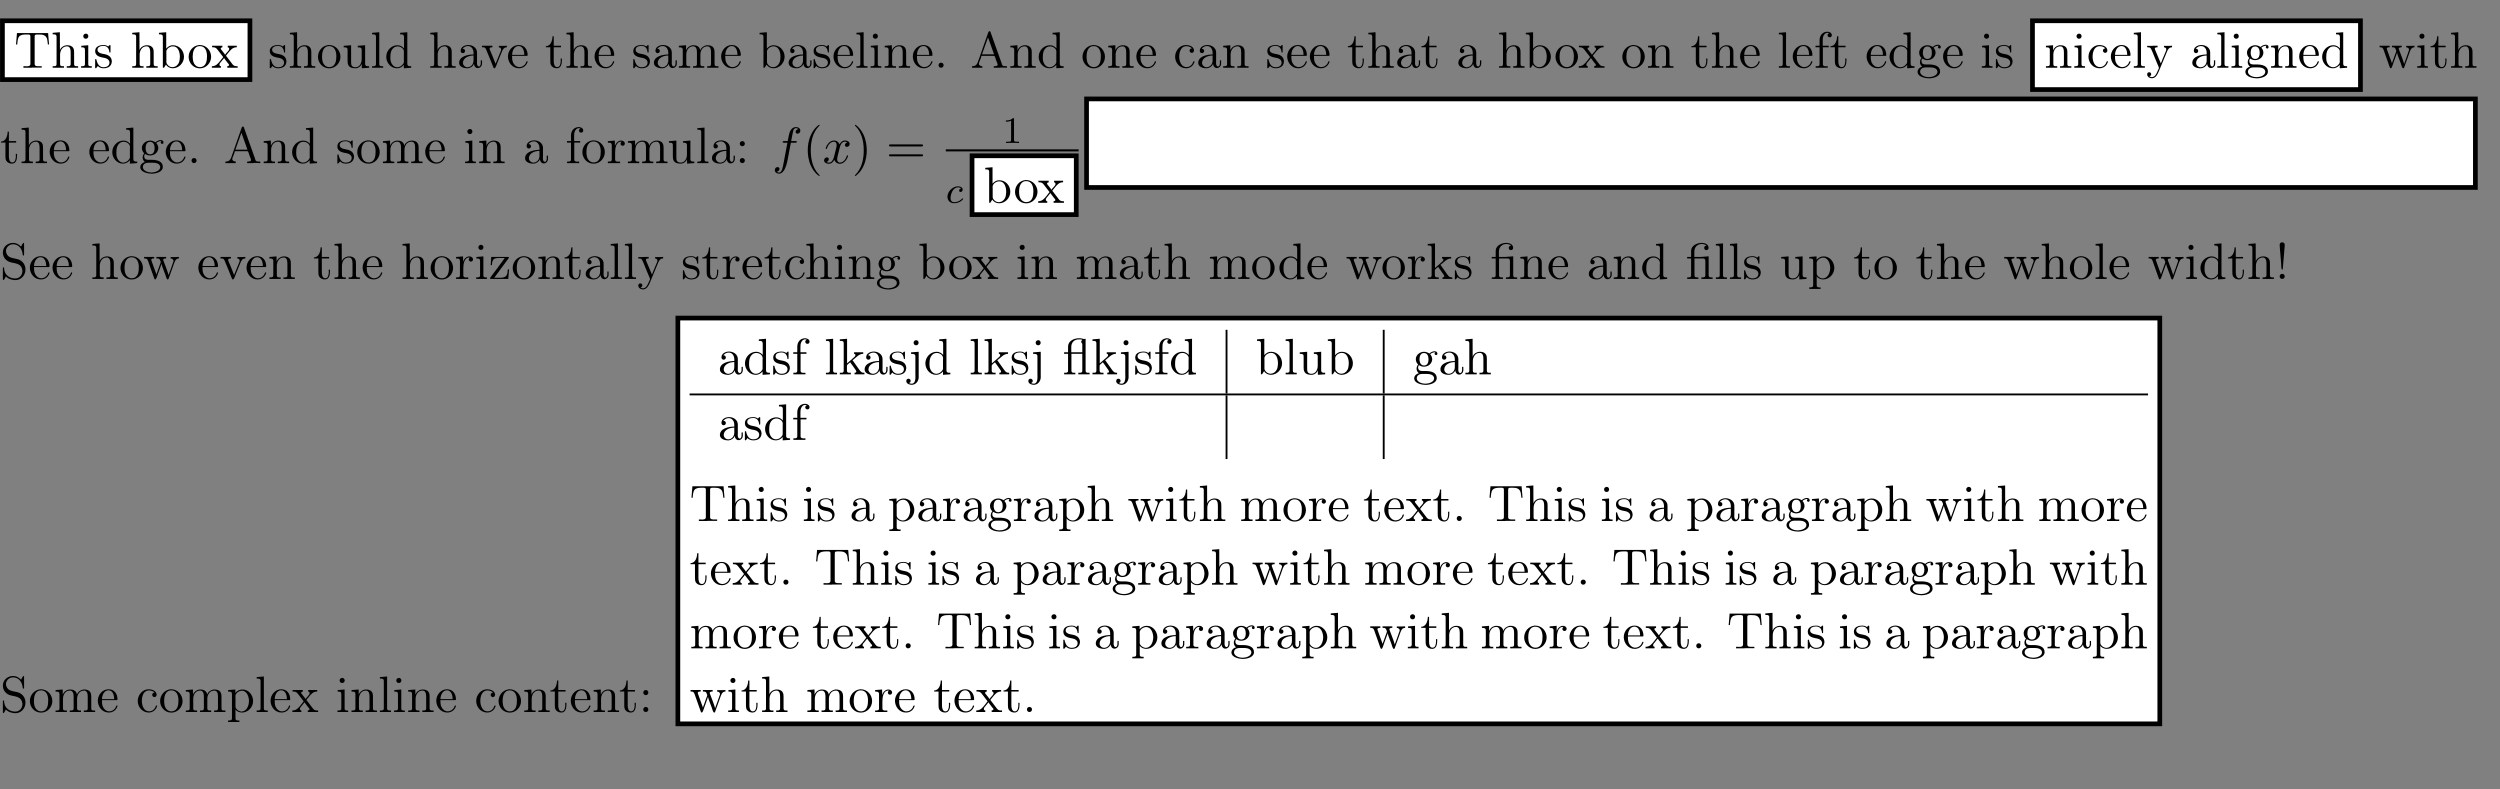 <?xml version="1.0" encoding="UTF-8"?>
<svg xmlns="http://www.w3.org/2000/svg" xmlns:xlink="http://www.w3.org/1999/xlink" width="532pt" height="168pt" viewBox="0 0 532 168" version="1.2">
<rect x="0" y="0" width="532" height="168" fill="#808080" stroke="none"/>
<defs>
<g>
<symbol overflow="visible" id="glyph0-0">
<path style="stroke:none;" d=""/>
</symbol>
<symbol overflow="visible" id="glyph0-1">
<path style="stroke:none;" d="M 0.594 -7.406 L 0.391 -4.969 L 0.656 -4.969 C 0.703 -5.547 0.734 -6.297 1.078 -6.688 C 1.422 -7.062 2.047 -7.094 2.531 -7.094 L 2.984 -7.094 C 3.234 -7.094 3.453 -7.062 3.453 -6.703 L 3.453 -0.844 C 3.453 -0.391 3.047 -0.328 2.656 -0.328 C 2.531 -0.328 2.406 -0.344 2.297 -0.344 L 1.969 -0.344 L 1.969 -0.016 L 3.594 -0.016 L 3.922 -0.047 L 5.859 -0.047 L 5.859 -0.344 L 5.172 -0.344 C 4.75 -0.344 4.359 -0.375 4.359 -0.844 L 4.359 -6.703 C 4.359 -7.078 4.594 -7.094 4.969 -7.094 L 5.344 -7.094 C 6 -7.094 6.766 -7.016 7.016 -6.109 C 7.094 -5.734 7.125 -5.344 7.172 -4.969 L 7.422 -4.969 L 7.219 -7.406 Z M 0.594 -7.406 "/>
</symbol>
<symbol overflow="visible" id="glyph0-2">
<path style="stroke:none;" d="M 0.359 -7.453 L 0.359 -7.125 L 0.562 -7.125 C 0.906 -7.125 1.188 -7.094 1.188 -6.594 L 1.188 -0.781 C 1.188 -0.375 0.922 -0.344 0.625 -0.344 L 0.359 -0.344 L 0.359 -0.016 L 2.766 -0.016 L 2.766 -0.344 L 2.516 -0.344 C 2.188 -0.344 1.938 -0.375 1.938 -0.781 L 1.938 -2.812 C 1.938 -3.594 2.359 -4.578 3.406 -4.578 C 4.094 -4.578 4.188 -3.875 4.188 -3.234 L 4.188 -0.75 C 4.188 -0.375 3.891 -0.344 3.594 -0.344 L 3.359 -0.344 L 3.359 -0.016 L 5.766 -0.016 L 5.766 -0.344 L 5.5 -0.344 C 5.219 -0.344 4.922 -0.344 4.922 -0.781 L 4.922 -3.219 C 4.922 -3.562 4.922 -3.922 4.734 -4.219 C 4.484 -4.656 3.984 -4.812 3.484 -4.812 C 2.812 -4.812 2.078 -4.391 1.906 -3.75 L 1.891 -7.578 Z M 0.359 -7.453 "/>
</symbol>
<symbol overflow="visible" id="glyph0-3">
<path style="stroke:none;" d="M 0.422 -4.688 L 0.422 -4.359 L 0.594 -4.359 C 0.938 -4.359 1.203 -4.312 1.203 -3.812 L 1.203 -0.797 C 1.203 -0.359 0.922 -0.344 0.375 -0.344 L 0.375 -0.016 L 2.656 -0.016 L 2.656 -0.344 L 2.484 -0.344 C 2.188 -0.344 1.906 -0.375 1.906 -0.719 L 1.906 -4.812 Z M 1.312 -7.266 C 1 -7.219 0.844 -6.969 0.844 -6.734 C 0.844 -6.484 1.031 -6.188 1.375 -6.188 C 1.719 -6.188 1.922 -6.453 1.922 -6.734 C 1.922 -6.984 1.75 -7.281 1.391 -7.281 C 1.359 -7.281 1.328 -7.266 1.312 -7.266 Z M 1.312 -7.266 "/>
</symbol>
<symbol overflow="visible" id="glyph0-4">
<path style="stroke:none;" d="M 0.953 -0.406 C 1.141 -0.078 1.719 0.094 2.109 0.094 C 2.875 0.094 3.812 -0.156 3.906 -1.312 C 3.906 -2.031 3.516 -2.516 2.906 -2.766 C 2.641 -2.875 2.344 -2.906 2.078 -2.969 L 1.844 -3.016 C 1.422 -3.094 0.859 -3.312 0.859 -3.844 C 0.859 -4.484 1.578 -4.672 2.109 -4.672 C 2.906 -4.672 3.281 -4.172 3.375 -3.453 C 3.375 -3.359 3.375 -3.25 3.5 -3.25 C 3.625 -3.25 3.625 -3.359 3.625 -3.453 L 3.625 -4.734 C 3.625 -4.781 3.594 -4.859 3.516 -4.859 C 3.344 -4.859 3.234 -4.562 3.125 -4.562 C 3.047 -4.578 2.984 -4.641 2.922 -4.672 C 2.688 -4.812 2.406 -4.859 2.125 -4.859 C 1.469 -4.859 0.359 -4.641 0.359 -3.562 C 0.359 -2.375 1.672 -2.25 2.438 -2.094 C 2.906 -2 3.391 -1.672 3.406 -1.141 C 3.406 -0.344 2.703 -0.125 2.141 -0.125 C 1.281 -0.125 0.875 -0.797 0.672 -1.531 C 0.641 -1.641 0.672 -1.875 0.484 -1.875 C 0.422 -1.875 0.359 -1.828 0.359 -1.75 L 0.359 -0.312 C 0.359 -0.25 0.344 -0.188 0.344 -0.125 C 0.344 -0.031 0.375 0.094 0.484 0.094 C 0.641 0.078 0.781 -0.266 0.953 -0.406 Z M 0.953 -0.406 "/>
</symbol>
<symbol overflow="visible" id="glyph0-5">
<path style="stroke:none;" d="M 0.312 -7.453 L 0.312 -7.125 L 0.469 -7.125 C 0.812 -7.125 1.141 -7.094 1.141 -6.594 L 1.141 -0.016 L 1.391 -0.031 L 1.812 -0.703 C 2.078 -0.188 2.688 0.094 3.25 0.094 C 4.578 0.094 5.641 -1.062 5.641 -2.359 C 5.641 -3.594 4.719 -4.812 3.281 -4.812 C 2.703 -4.812 2.25 -4.531 1.859 -4.094 L 1.859 -7.578 Z M 4.75 -2.109 C 4.719 -1.578 4.641 -1.078 4.281 -0.672 C 4.016 -0.344 3.594 -0.141 3.172 -0.141 C 2.719 -0.141 2.328 -0.375 2.062 -0.766 C 1.969 -0.891 1.891 -1.031 1.891 -1.188 L 1.891 -3.016 C 1.891 -3.156 1.875 -3.281 1.875 -3.422 C 1.875 -4.062 2.641 -4.578 3.281 -4.578 C 4.469 -4.578 4.766 -3.25 4.766 -2.344 C 4.766 -2.266 4.766 -2.188 4.75 -2.109 Z M 4.75 -2.109 "/>
</symbol>
<symbol overflow="visible" id="glyph0-6">
<path style="stroke:none;" d="M 2.547 -4.859 C 1.156 -4.703 0.312 -3.562 0.312 -2.328 C 0.312 -1.172 1.203 0.109 2.703 0.109 C 4.062 0.109 5.094 -1.062 5.094 -2.344 C 5.094 -3.625 4.125 -4.859 2.656 -4.859 Z M 1.188 -2.094 C 1.172 -2.188 1.172 -2.281 1.172 -2.359 C 1.172 -3.234 1.375 -4.625 2.703 -4.625 C 3.844 -4.625 4.219 -3.547 4.219 -2.5 C 4.219 -1.609 4.109 -0.234 2.766 -0.156 L 2.703 -0.156 C 1.828 -0.156 1.297 -0.922 1.219 -1.766 C 1.203 -1.875 1.203 -1.984 1.188 -2.094 Z M 1.188 -2.094 "/>
</symbol>
<symbol overflow="visible" id="glyph0-7">
<path style="stroke:none;" d="M 0.172 -4.703 L 0.172 -4.375 L 0.375 -4.375 C 0.891 -4.375 1.094 -4.172 1.344 -3.844 C 1.703 -3.391 2.031 -2.938 2.391 -2.484 C 2.422 -2.438 2.516 -2.359 2.516 -2.281 C 2.516 -2.219 2.438 -2.156 2.391 -2.109 L 2.031 -1.641 C 1.469 -0.938 1.031 -0.344 0.125 -0.344 L 0.125 -0.016 L 2.047 -0.016 L 2.047 -0.344 C 1.844 -0.344 1.734 -0.531 1.734 -0.688 C 1.734 -0.953 2 -1.172 2.156 -1.375 C 2.344 -1.609 2.516 -1.859 2.719 -2.078 C 2.797 -1.938 2.906 -1.812 3 -1.688 C 3.156 -1.469 3.344 -1.25 3.5 -1.031 C 3.594 -0.922 3.781 -0.75 3.781 -0.594 C 3.781 -0.438 3.547 -0.344 3.406 -0.344 L 3.406 -0.016 L 5.609 -0.016 L 5.609 -0.344 L 5.391 -0.344 C 4.828 -0.344 4.641 -0.578 4.391 -0.922 C 4.172 -1.219 3.922 -1.531 3.703 -1.828 L 3.297 -2.359 C 3.25 -2.406 3.156 -2.5 3.141 -2.578 C 3.141 -2.641 3.219 -2.703 3.25 -2.75 L 3.594 -3.172 C 4.109 -3.797 4.531 -4.375 5.375 -4.375 L 5.422 -4.375 L 5.422 -4.703 L 3.5 -4.703 L 3.5 -4.375 C 3.703 -4.375 3.812 -4.172 3.812 -4.031 C 3.812 -3.625 3.203 -3.234 2.953 -2.797 L 2.938 -2.797 C 2.875 -2.906 2.797 -3.016 2.719 -3.109 L 2.25 -3.703 C 2.172 -3.812 2 -3.969 2 -4.109 C 2 -4.281 2.219 -4.359 2.359 -4.375 L 2.359 -4.703 Z M 0.172 -4.703 "/>
</symbol>
<symbol overflow="visible" id="glyph0-8">
<path style="stroke:none;" d="M 0.359 -4.688 L 0.359 -4.359 L 0.5 -4.359 C 0.781 -4.359 1.109 -4.344 1.172 -4.031 C 1.188 -3.922 1.188 -3.797 1.188 -3.672 L 1.188 -1.484 C 1.188 -1.172 1.203 -0.844 1.359 -0.562 C 1.641 -0.016 2.281 0.094 2.844 0.094 C 3.453 0.094 4 -0.281 4.203 -0.875 L 4.219 0.094 L 5.766 -0.016 L 5.766 -0.344 L 5.609 -0.344 C 5.266 -0.344 4.922 -0.375 4.922 -0.859 L 4.922 -4.812 L 3.359 -4.688 L 3.359 -4.359 L 3.453 -4.359 C 3.828 -4.359 4.188 -4.344 4.188 -3.812 L 4.188 -1.844 C 4.188 -1.047 3.781 -0.125 2.844 -0.125 C 2.422 -0.125 2.047 -0.266 1.953 -0.812 C 1.938 -1.031 1.938 -1.234 1.938 -1.438 L 1.938 -4.812 L 1.391 -4.766 Z M 0.359 -4.688 "/>
</symbol>
<symbol overflow="visible" id="glyph0-9">
<path style="stroke:none;" d="M 0.375 -7.453 L 0.375 -7.125 L 0.562 -7.125 C 0.922 -7.125 1.203 -7.094 1.203 -6.578 L 1.203 -0.781 C 1.203 -0.375 0.906 -0.344 0.594 -0.344 L 0.375 -0.344 L 0.375 -0.016 L 2.734 -0.016 L 2.734 -0.344 L 2.484 -0.344 C 2.188 -0.344 1.906 -0.375 1.906 -0.766 L 1.906 -7.578 Z M 0.375 -7.453 "/>
</symbol>
<symbol overflow="visible" id="glyph0-10">
<path style="stroke:none;" d="M 3.328 -7.453 L 3.328 -7.125 L 3.453 -7.125 C 3.875 -7.125 4.156 -7.109 4.156 -6.453 L 4.156 -4.141 C 3.797 -4.547 3.344 -4.812 2.766 -4.812 C 1.469 -4.812 0.375 -3.703 0.375 -2.344 C 0.375 -1.141 1.297 0.094 2.656 0.094 C 3.25 0.094 3.703 -0.156 4.125 -0.625 L 4.125 0.094 L 5.688 -0.016 L 5.688 -0.344 L 5.547 -0.344 C 5.188 -0.344 4.859 -0.375 4.859 -0.891 L 4.859 -7.578 Z M 1.25 -2.094 L 1.25 -2.25 C 1.25 -3.062 1.359 -3.875 2.109 -4.391 C 2.328 -4.516 2.578 -4.562 2.812 -4.562 C 3.375 -4.562 4.141 -4.141 4.141 -3.453 C 4.141 -3.312 4.125 -3.172 4.125 -3.031 L 4.125 -1.219 C 4.125 -1.062 4.062 -0.984 3.984 -0.859 C 3.703 -0.438 3.219 -0.125 2.719 -0.125 C 1.891 -0.125 1.391 -0.906 1.281 -1.641 C 1.266 -1.781 1.266 -1.938 1.25 -2.094 Z M 1.25 -2.094 "/>
</symbol>
<symbol overflow="visible" id="glyph0-11">
<path style="stroke:none;" d="M 1.188 -4.062 C 1.469 -4.406 1.875 -4.641 2.328 -4.641 C 3.125 -4.641 3.531 -3.953 3.531 -3.203 L 3.531 -2.844 C 2.297 -2.844 0.469 -2.438 0.469 -1.047 C 0.469 -0.234 1.422 0.094 2.188 0.094 L 2.328 0.094 C 2.875 0.047 3.469 -0.344 3.609 -0.844 L 3.625 -0.844 C 3.656 -0.391 3.953 0.047 4.453 0.047 C 4.922 0.047 5.297 -0.328 5.344 -0.797 L 5.344 -1.594 L 5.078 -1.594 L 5.078 -1.047 C 5.078 -0.75 5.031 -0.297 4.672 -0.297 C 4.344 -0.297 4.266 -0.734 4.266 -1 C 4.266 -1.125 4.281 -1.25 4.281 -1.375 L 4.281 -2.875 C 4.281 -3 4.281 -3.125 4.281 -3.266 C 4.281 -4.281 3.328 -4.859 2.422 -4.859 C 1.734 -4.859 0.797 -4.5 0.797 -3.625 C 0.797 -3.344 0.984 -3.125 1.266 -3.125 C 1.531 -3.125 1.734 -3.328 1.734 -3.594 C 1.734 -3.844 1.531 -4.062 1.266 -4.062 C 1.25 -4.062 1.203 -4.062 1.188 -4.062 Z M 3.531 -2.625 L 3.531 -1.531 C 3.531 -0.781 3.016 -0.172 2.297 -0.125 L 2.25 -0.125 C 1.75 -0.125 1.281 -0.531 1.281 -1.062 L 1.281 -1.109 C 1.359 -2.172 2.516 -2.594 3.531 -2.625 Z M 3.531 -2.625 "/>
</symbol>
<symbol overflow="visible" id="glyph0-12">
<path style="stroke:none;" d="M 0.203 -4.703 L 0.203 -4.375 L 0.422 -4.375 C 1 -4.375 1.031 -4.031 1.312 -3.344 C 1.75 -2.297 2.188 -1.25 2.594 -0.188 C 2.656 -0.047 2.688 0.094 2.859 0.094 C 3.109 0.094 3.312 -0.688 3.484 -1.094 C 3.781 -1.859 4.109 -2.625 4.422 -3.391 C 4.656 -4 4.922 -4.375 5.5 -4.375 L 5.5 -4.703 L 4.75 -4.672 L 3.781 -4.672 L 3.781 -4.375 C 4.031 -4.359 4.281 -4.203 4.281 -3.922 C 4.281 -3.703 4.172 -3.516 4.094 -3.312 C 3.844 -2.688 3.578 -2.062 3.328 -1.422 C 3.25 -1.25 3.188 -1.047 3.094 -0.859 C 2.719 -1.859 2.312 -2.844 1.891 -3.828 C 1.859 -3.906 1.828 -4 1.828 -4.094 L 1.828 -4.141 C 1.891 -4.375 2.203 -4.375 2.422 -4.375 L 2.422 -4.703 Z M 0.203 -4.703 "/>
</symbol>
<symbol overflow="visible" id="glyph0-13">
<path style="stroke:none;" d="M 1.188 -2.547 L 4.344 -2.547 C 4.453 -2.547 4.5 -2.594 4.5 -2.703 C 4.5 -3.781 3.922 -4.859 2.594 -4.859 C 1.281 -4.859 0.312 -3.672 0.312 -2.422 C 0.312 -1.234 1.172 0.094 2.641 0.094 C 3.469 0.094 4.172 -0.344 4.469 -1.188 C 4.484 -1.234 4.5 -1.266 4.5 -1.312 C 4.5 -1.375 4.438 -1.422 4.391 -1.422 C 4.203 -1.422 4.141 -1.062 4.078 -0.938 C 3.812 -0.484 3.297 -0.156 2.766 -0.156 C 2.156 -0.156 1.625 -0.594 1.391 -1.141 C 1.203 -1.578 1.188 -2.078 1.188 -2.547 Z M 1.203 -2.766 C 1.203 -3.609 1.672 -4.641 2.578 -4.641 C 3.516 -4.641 3.797 -3.547 3.797 -2.766 Z M 1.203 -2.766 "/>
</symbol>
<symbol overflow="visible" id="glyph0-14">
<path style="stroke:none;" d="M 1.609 -6.719 C 1.609 -5.984 1.312 -4.609 0.203 -4.609 L 0.203 -4.375 L 1.141 -4.375 L 1.141 -1.469 C 1.141 -1.141 1.156 -0.812 1.312 -0.531 C 1.578 -0.094 2.078 0.094 2.547 0.094 C 3.422 0.094 3.609 -0.859 3.609 -1.562 L 3.609 -1.984 L 3.344 -1.984 C 3.344 -1.828 3.359 -1.656 3.359 -1.5 C 3.359 -0.984 3.25 -0.156 2.609 -0.156 C 1.984 -0.156 1.875 -0.922 1.875 -1.422 L 1.875 -4.375 L 3.422 -4.375 L 3.422 -4.703 L 1.875 -4.703 L 1.875 -6.719 Z M 1.609 -6.719 "/>
</symbol>
<symbol overflow="visible" id="glyph0-15">
<path style="stroke:none;" d="M 0.359 -4.688 L 0.359 -4.359 L 0.531 -4.359 C 0.859 -4.359 1.188 -4.328 1.188 -3.812 L 1.188 -0.797 C 1.188 -0.344 0.891 -0.344 0.422 -0.344 L 0.359 -0.344 L 0.359 -0.016 L 2.766 -0.016 L 2.766 -0.344 L 2.516 -0.344 C 2.188 -0.344 1.938 -0.375 1.938 -0.781 L 1.938 -2.828 C 1.938 -3.594 2.359 -4.578 3.406 -4.578 C 4.062 -4.578 4.203 -3.922 4.203 -3.344 L 4.203 -0.75 C 4.203 -0.375 3.906 -0.344 3.609 -0.344 L 3.375 -0.344 L 3.375 -0.016 L 5.766 -0.016 L 5.766 -0.344 L 5.516 -0.344 C 5.203 -0.344 4.938 -0.375 4.938 -0.781 L 4.938 -2.828 C 4.938 -3.594 5.359 -4.578 6.422 -4.578 C 7.078 -4.578 7.203 -3.922 7.203 -3.344 L 7.203 -0.75 C 7.203 -0.375 6.922 -0.344 6.625 -0.344 L 6.375 -0.344 L 6.375 -0.016 L 8.781 -0.016 L 8.781 -0.344 L 8.531 -0.344 C 8.234 -0.344 7.953 -0.344 7.953 -0.781 L 7.953 -3.203 C 7.953 -3.562 7.938 -3.922 7.75 -4.219 C 7.5 -4.688 6.938 -4.812 6.438 -4.812 L 6.312 -4.812 C 5.734 -4.75 5.078 -4.312 4.922 -3.75 L 4.906 -3.75 C 4.781 -4.531 4.125 -4.812 3.469 -4.812 C 2.781 -4.812 2.109 -4.375 1.891 -3.703 L 1.875 -4.812 Z M 0.359 -4.688 "/>
</symbol>
<symbol overflow="visible" id="glyph0-16">
<path style="stroke:none;" d="M 0.359 -4.688 L 0.359 -4.359 L 0.531 -4.359 C 0.859 -4.359 1.188 -4.328 1.188 -3.812 L 1.188 -0.797 C 1.188 -0.344 0.891 -0.344 0.422 -0.344 L 0.359 -0.344 L 0.359 -0.016 L 2.766 -0.016 L 2.766 -0.344 L 2.516 -0.344 C 2.188 -0.344 1.938 -0.375 1.938 -0.781 L 1.938 -2.812 C 1.938 -3.594 2.359 -4.578 3.406 -4.578 C 4.094 -4.578 4.188 -3.875 4.188 -3.234 L 4.188 -0.75 C 4.188 -0.375 3.891 -0.344 3.594 -0.344 L 3.359 -0.344 L 3.359 -0.016 L 5.766 -0.016 L 5.766 -0.344 L 5.5 -0.344 C 5.219 -0.344 4.922 -0.344 4.922 -0.766 L 4.922 -3.234 C 4.922 -3.562 4.922 -3.891 4.75 -4.188 C 4.5 -4.672 3.953 -4.812 3.438 -4.812 C 2.75 -4.812 2.078 -4.312 1.891 -3.703 L 1.875 -4.812 Z M 0.359 -4.688 "/>
</symbol>
<symbol overflow="visible" id="glyph0-17">
<path style="stroke:none;" d="M 1.422 -1.094 C 1.125 -1.047 0.969 -0.797 0.969 -0.562 C 0.969 -0.312 1.141 -0.016 1.5 -0.016 C 1.828 -0.016 2.047 -0.281 2.047 -0.562 C 2.047 -0.812 1.859 -1.094 1.516 -1.094 C 1.484 -1.094 1.453 -1.094 1.422 -1.094 Z M 1.422 -1.094 "/>
</symbol>
<symbol overflow="visible" id="glyph0-18">
<path style="stroke:none;" d="M 0.344 -0.344 L 0.344 -0.016 L 2.547 -0.016 L 2.547 -0.344 C 2.25 -0.344 1.797 -0.5 1.797 -0.875 L 1.797 -0.891 C 1.797 -1.062 1.906 -1.25 1.969 -1.422 C 2.109 -1.781 2.281 -2.188 2.359 -2.547 L 5.031 -2.547 C 5.234 -2.547 5.344 -1.984 5.438 -1.703 C 5.547 -1.375 5.797 -0.891 5.797 -0.672 C 5.797 -0.344 5.266 -0.344 4.969 -0.344 L 4.969 -0.016 L 6.219 -0.016 L 6.453 -0.047 L 7.234 -0.047 L 7.766 -0.016 L 7.766 -0.344 L 7.484 -0.344 C 7.25 -0.344 7.016 -0.359 6.859 -0.484 C 6.719 -0.625 6.672 -0.844 6.625 -1.031 C 6.047 -2.625 5.469 -4.234 4.906 -5.844 L 4.281 -7.609 C 4.234 -7.734 4.203 -7.797 4.062 -7.797 C 3.844 -7.797 3.812 -7.562 3.734 -7.359 C 3 -5.328 2.297 -3.281 1.578 -1.219 C 1.391 -0.781 1.219 -0.344 0.344 -0.344 Z M 2.469 -2.875 L 3.75 -6.469 L 5.031 -2.875 Z M 2.469 -2.875 "/>
</symbol>
<symbol overflow="visible" id="glyph0-19">
<path style="stroke:none;" d="M 3.953 -4.141 C 3.672 -4.141 3.453 -3.953 3.453 -3.672 C 3.453 -3.422 3.656 -3.188 3.922 -3.188 C 4.172 -3.188 4.391 -3.391 4.391 -3.688 L 4.391 -3.781 C 4.281 -4.609 3.297 -4.859 2.688 -4.859 C 1.359 -4.859 0.375 -3.625 0.375 -2.359 C 0.375 -1.078 1.359 0.094 2.719 0.094 C 3.422 0.094 4.141 -0.312 4.422 -1.062 C 4.453 -1.141 4.5 -1.219 4.5 -1.297 L 4.5 -1.344 C 4.469 -1.391 4.422 -1.422 4.375 -1.422 C 4.203 -1.422 4.141 -0.969 4 -0.812 C 3.734 -0.406 3.297 -0.156 2.812 -0.156 C 1.656 -0.156 1.25 -1.422 1.25 -2.359 C 1.25 -3.266 1.547 -4.531 2.656 -4.609 L 2.734 -4.609 C 3.141 -4.609 3.672 -4.484 3.953 -4.141 Z M 3.953 -4.141 "/>
</symbol>
<symbol overflow="visible" id="glyph0-20">
<path style="stroke:none;" d="M 1.203 -4.703 L 0.344 -4.703 L 0.344 -4.375 L 1.203 -4.375 L 1.203 -0.75 C 1.203 -0.375 0.906 -0.344 0.609 -0.344 L 0.375 -0.344 L 0.375 -0.016 L 2.938 -0.016 L 2.938 -0.344 C 2.828 -0.344 2.703 -0.328 2.578 -0.328 C 2.234 -0.328 1.906 -0.375 1.906 -0.766 L 1.906 -4.375 L 3.156 -4.375 L 3.156 -4.703 L 1.875 -4.703 L 1.875 -5.719 C 1.875 -6.078 1.875 -6.453 2.031 -6.797 C 2.172 -7.109 2.438 -7.438 2.812 -7.453 L 2.844 -7.453 C 2.984 -7.453 3.094 -7.422 3.234 -7.391 C 3.062 -7.281 2.906 -7.203 2.906 -6.953 C 2.906 -6.703 3.078 -6.5 3.375 -6.5 C 3.656 -6.5 3.812 -6.719 3.812 -6.953 C 3.812 -7.453 3.281 -7.688 2.875 -7.688 C 1.891 -7.688 1.203 -6.938 1.203 -5.875 Z M 1.203 -4.703 "/>
</symbol>
<symbol overflow="visible" id="glyph0-21">
<path style="stroke:none;" d="M 1.156 -2.109 C 0.938 -1.891 0.812 -1.5 0.812 -1.203 C 0.812 -0.812 1 -0.531 1.281 -0.234 C 0.781 -0.141 0.312 0.312 0.312 0.844 C 0.312 1.969 2.078 2.234 2.719 2.234 C 3.688 2.234 5.109 1.859 5.109 0.797 C 5.109 -0.438 3.859 -0.719 2.719 -0.719 L 1.969 -0.719 C 1.422 -0.719 1.141 -1.016 1.141 -1.469 C 1.141 -1.672 1.25 -1.828 1.312 -1.969 C 1.609 -1.781 1.938 -1.656 2.297 -1.641 L 2.375 -1.641 C 3.25 -1.641 4 -2.172 4.141 -3.094 L 4.141 -3.203 C 4.141 -3.562 4.016 -3.922 3.781 -4.188 C 3.766 -4.219 3.734 -4.25 3.734 -4.281 L 3.734 -4.297 C 3.875 -4.516 4.391 -4.703 4.703 -4.703 C 4.75 -4.703 4.781 -4.688 4.828 -4.688 C 4.75 -4.625 4.672 -4.562 4.656 -4.453 L 4.656 -4.422 C 4.656 -4.25 4.797 -4.109 4.969 -4.109 C 5.172 -4.109 5.25 -4.266 5.25 -4.422 C 5.25 -4.766 4.938 -4.922 4.672 -4.922 C 4.312 -4.922 3.938 -4.766 3.656 -4.531 C 3.625 -4.5 3.594 -4.453 3.547 -4.453 L 3.531 -4.453 C 3.469 -4.453 3.25 -4.641 3.094 -4.672 C 2.875 -4.766 2.641 -4.812 2.406 -4.812 C 1.578 -4.812 0.75 -4.219 0.656 -3.359 L 0.656 -3.25 C 0.656 -2.828 0.812 -2.375 1.156 -2.109 Z M 0.859 0.922 L 0.859 0.828 C 0.859 0.234 1.391 -0.094 1.969 -0.094 L 3.016 -0.094 C 3.609 -0.094 4.438 0.047 4.547 0.766 L 4.547 0.844 C 4.547 1.656 3.375 1.984 2.688 1.984 C 1.969 1.984 0.969 1.656 0.859 0.922 Z M 1.438 -3.016 L 1.438 -3.141 C 1.438 -3.734 1.578 -4.547 2.391 -4.547 C 3.094 -4.547 3.359 -3.922 3.359 -3.219 C 3.359 -2.672 3.219 -1.891 2.406 -1.891 C 1.781 -1.891 1.516 -2.406 1.438 -3.016 Z M 1.438 -3.016 "/>
</symbol>
<symbol overflow="visible" id="glyph0-22">
<path style="stroke:none;" d="M 0.203 -4.672 L 0.203 -4.375 L 0.375 -4.375 C 0.938 -4.375 0.969 -4.203 1.344 -3.344 C 1.766 -2.328 2.156 -1.312 2.594 -0.312 C 2.625 -0.219 2.703 -0.094 2.703 0 C 2.703 0.172 2.516 0.453 2.453 0.625 C 2.219 1.188 1.891 1.984 1.188 1.984 C 1 1.984 0.828 1.906 0.672 1.781 C 0.891 1.75 1.062 1.594 1.062 1.359 C 1.062 1.094 0.875 0.938 0.625 0.938 C 0.359 0.938 0.203 1.141 0.203 1.359 C 0.203 1.922 0.734 2.219 1.203 2.219 C 2 2.219 2.406 1.422 2.688 0.734 L 2.953 0.094 C 3.438 -1.109 3.938 -2.297 4.438 -3.484 C 4.641 -3.969 4.891 -4.375 5.5 -4.375 L 5.5 -4.703 L 4.734 -4.672 L 3.781 -4.672 L 3.781 -4.375 C 4.047 -4.359 4.281 -4.203 4.281 -3.922 C 4.281 -3.781 4.219 -3.641 4.172 -3.516 C 3.922 -2.922 3.672 -2.328 3.422 -1.734 L 3.234 -1.25 C 3.188 -1.141 3.141 -1.047 3.109 -0.953 L 3.094 -0.953 C 3.016 -1.234 2.875 -1.5 2.766 -1.766 C 2.469 -2.469 2.203 -3.156 1.891 -3.844 C 1.859 -3.922 1.828 -4.016 1.828 -4.094 L 1.828 -4.141 C 1.891 -4.375 2.219 -4.375 2.422 -4.375 L 2.422 -4.703 L 1.422 -4.703 L 1.219 -4.672 Z M 0.203 -4.672 "/>
</symbol>
<symbol overflow="visible" id="glyph0-23">
<path style="stroke:none;" d="M 0.203 -4.703 L 0.203 -4.375 L 0.344 -4.375 C 0.953 -4.375 1 -4 1.25 -3.281 C 1.609 -2.234 1.984 -1.219 2.344 -0.188 C 2.391 -0.078 2.422 0.078 2.562 0.094 L 2.578 0.094 C 2.828 0.094 2.984 -0.625 3.125 -1 C 3.344 -1.562 3.531 -2.125 3.734 -2.688 C 3.797 -2.859 3.859 -3.016 3.906 -3.203 L 3.922 -3.203 C 4.094 -2.438 4.453 -1.719 4.703 -0.984 C 4.828 -0.609 5 0.094 5.219 0.094 L 5.25 0.094 C 5.406 0.094 5.438 -0.062 5.469 -0.188 C 5.781 -1.094 6.125 -2 6.453 -2.922 C 6.703 -3.609 6.859 -4.375 7.625 -4.375 L 7.625 -4.703 L 6.875 -4.672 L 5.859 -4.672 L 5.859 -4.375 C 6.141 -4.359 6.438 -4.203 6.469 -3.906 L 6.469 -3.859 C 6.469 -3.719 6.406 -3.578 6.344 -3.438 C 6.078 -2.656 5.812 -1.875 5.516 -1.109 C 5.484 -1.031 5.453 -0.938 5.438 -0.844 L 5.422 -0.844 C 5.141 -1.844 4.719 -2.844 4.359 -3.812 C 4.328 -3.891 4.281 -3.984 4.281 -4.078 C 4.281 -4.359 4.688 -4.375 4.906 -4.375 L 4.906 -4.703 L 2.828 -4.703 L 2.828 -4.375 L 2.984 -4.375 C 3.406 -4.375 3.547 -4.25 3.672 -3.844 C 3.703 -3.781 3.75 -3.672 3.75 -3.594 L 3.75 -3.562 C 3.719 -3.359 3.594 -3.109 3.516 -2.891 C 3.375 -2.469 3.234 -2.078 3.078 -1.656 C 3 -1.422 2.891 -1.203 2.828 -0.953 C 2.766 -1.219 2.656 -1.469 2.562 -1.719 C 2.312 -2.438 2.047 -3.141 1.797 -3.844 C 1.781 -3.922 1.734 -4 1.734 -4.078 C 1.734 -4.359 2.109 -4.375 2.297 -4.375 L 2.359 -4.375 L 2.359 -4.703 Z M 0.203 -4.703 "/>
</symbol>
<symbol overflow="visible" id="glyph0-24">
<path style="stroke:none;" d="M 0.312 -4.688 L 0.312 -4.359 L 0.484 -4.359 C 0.812 -4.359 1.141 -4.328 1.141 -3.812 L 1.141 -0.797 C 1.141 -0.344 0.844 -0.344 0.375 -0.344 L 0.312 -0.344 L 0.312 -0.016 L 2.906 -0.016 L 2.906 -0.344 C 2.781 -0.344 2.656 -0.328 2.516 -0.328 C 2.172 -0.328 1.859 -0.375 1.859 -0.781 L 1.859 -2.266 C 1.859 -3.125 2.031 -4.578 3.125 -4.578 C 3.172 -4.578 3.219 -4.562 3.266 -4.562 C 3.109 -4.5 3.016 -4.312 3.016 -4.156 C 3.016 -3.922 3.203 -3.734 3.422 -3.703 C 3.734 -3.703 3.922 -3.906 3.922 -4.172 C 3.922 -4.594 3.5 -4.812 3.141 -4.812 C 2.453 -4.812 1.938 -4.188 1.812 -3.625 L 1.797 -4.812 Z M 0.312 -4.688 "/>
</symbol>
<symbol overflow="visible" id="glyph0-25">
<path style="stroke:none;" d="M 1.422 -4.688 C 1.125 -4.641 0.969 -4.391 0.969 -4.156 C 0.969 -3.906 1.141 -3.609 1.5 -3.609 C 1.828 -3.609 2.047 -3.875 2.047 -4.156 C 2.047 -4.406 1.859 -4.703 1.516 -4.703 C 1.484 -4.703 1.453 -4.688 1.422 -4.688 Z M 1.422 -1.094 C 1.125 -1.047 0.969 -0.797 0.969 -0.562 C 0.969 -0.312 1.141 -0.016 1.5 -0.016 C 1.828 -0.016 2.047 -0.281 2.047 -0.562 C 2.047 -0.812 1.859 -1.094 1.516 -1.094 C 1.484 -1.094 1.453 -1.094 1.422 -1.094 Z M 1.422 -1.094 "/>
</symbol>
<symbol overflow="visible" id="glyph0-26">
<path style="stroke:none;" d="M 1.25 -0.578 C 1.641 -0.016 2.625 0.234 3.266 0.234 C 4.422 0.234 5.406 -0.734 5.406 -2.016 C 5.406 -2.953 4.891 -3.812 3.906 -4.172 C 3.766 -4.203 3.625 -4.234 3.484 -4.281 L 2.703 -4.453 C 2.516 -4.516 2.297 -4.547 2.109 -4.641 C 1.609 -4.859 1.297 -5.359 1.25 -5.906 L 1.25 -5.938 C 1.25 -6.734 1.938 -7.391 2.75 -7.391 C 3.906 -7.391 4.609 -6.531 4.781 -5.438 C 4.828 -5.297 4.781 -4.984 4.969 -4.984 C 5.062 -4.984 5.109 -5.047 5.109 -5.141 L 5.109 -7.516 C 5.109 -7.594 5.094 -7.688 5 -7.688 C 4.875 -7.688 4.578 -7.172 4.469 -6.906 C 3.922 -7.391 3.5 -7.688 2.75 -7.688 C 1.719 -7.688 0.594 -6.953 0.594 -5.625 C 0.594 -4.75 1.141 -3.969 1.953 -3.656 C 2.984 -3.25 4.547 -3.516 4.75 -1.797 L 4.75 -1.703 C 4.75 -0.844 4.141 -0.109 3.234 -0.109 C 2.156 -0.109 1.062 -0.734 0.891 -1.969 C 0.875 -2.078 0.875 -2.156 0.859 -2.25 L 0.859 -2.391 C 0.844 -2.453 0.797 -2.484 0.734 -2.484 C 0.625 -2.484 0.594 -2.422 0.594 -2.328 L 0.594 -0.219 C 0.594 -0.156 0.594 -0.094 0.594 -0.016 C 0.594 0.078 0.594 0.219 0.734 0.219 C 0.891 0.188 1.062 -0.328 1.25 -0.578 Z M 1.25 -0.578 "/>
</symbol>
<symbol overflow="visible" id="glyph0-27">
<path style="stroke:none;" d="M 0.562 -4.703 L 0.453 -2.953 L 0.703 -2.953 C 0.734 -3.328 0.75 -3.781 1 -4.094 C 1.25 -4.438 1.766 -4.469 2.203 -4.469 L 3.438 -4.469 C 2.484 -3.094 1.438 -1.75 0.438 -0.406 C 0.375 -0.344 0.312 -0.25 0.312 -0.156 C 0.312 -0.047 0.375 -0.016 0.469 -0.016 L 4.188 -0.016 L 4.359 -2.047 L 4.094 -2.047 C 4.062 -1.578 4.031 -1.047 3.766 -0.703 C 3.453 -0.312 2.922 -0.266 2.438 -0.266 L 1.203 -0.266 C 1.297 -0.422 1.406 -0.547 1.516 -0.688 C 2.391 -1.906 3.312 -3.094 4.188 -4.312 C 4.25 -4.391 4.328 -4.469 4.328 -4.562 C 4.328 -4.672 4.25 -4.703 4.172 -4.703 Z M 0.562 -4.703 "/>
</symbol>
<symbol overflow="visible" id="glyph0-28">
<path style="stroke:none;" d="M 0.312 -7.453 L 0.312 -7.125 L 0.516 -7.125 C 0.859 -7.125 1.141 -7.094 1.141 -6.594 L 1.141 -0.781 C 1.141 -0.375 0.875 -0.344 0.594 -0.344 L 0.312 -0.344 L 0.312 -0.016 L 2.656 -0.016 L 2.656 -0.344 L 2.406 -0.344 C 2.078 -0.344 1.828 -0.375 1.828 -0.812 L 1.828 -1.828 C 1.828 -2.078 2.281 -2.359 2.531 -2.578 C 2.625 -2.406 2.766 -2.219 2.891 -2.062 L 3.672 -0.953 C 3.734 -0.844 3.828 -0.703 3.828 -0.578 C 3.828 -0.375 3.609 -0.344 3.453 -0.344 L 3.453 -0.016 L 5.547 -0.016 L 5.547 -0.344 C 5.25 -0.344 5 -0.359 4.75 -0.625 C 4.578 -0.797 4.453 -1 4.312 -1.188 C 3.938 -1.719 3.578 -2.25 3.188 -2.781 C 3.125 -2.859 3.094 -2.938 3.016 -3 L 3.016 -3.016 C 3.734 -3.484 4.297 -4.375 5.297 -4.375 L 5.297 -4.703 L 3.344 -4.703 L 3.344 -4.375 C 3.516 -4.375 3.641 -4.25 3.641 -4.109 C 3.641 -3.844 3.375 -3.672 3.203 -3.516 C 2.766 -3.109 2.297 -2.719 1.859 -2.344 L 1.859 -7.578 Z M 0.312 -7.453 "/>
</symbol>
<symbol overflow="visible" id="glyph0-29">
<path style="stroke:none;" d="M 1.141 -4.703 L 0.297 -4.703 L 0.297 -4.375 L 1.141 -4.375 L 1.141 -0.75 C 1.141 -0.359 0.828 -0.344 0.469 -0.344 L 0.312 -0.344 L 0.312 -0.016 L 2.688 -0.016 L 2.688 -0.344 L 2.438 -0.344 C 2.141 -0.344 1.859 -0.375 1.859 -0.75 L 1.859 -4.375 L 3.594 -4.375 C 3.938 -4.375 4.172 -4.281 4.172 -3.844 L 4.172 -0.797 C 4.172 -0.359 3.875 -0.344 3.453 -0.344 L 3.328 -0.344 L 3.328 -0.016 L 5.719 -0.016 L 5.719 -0.344 L 5.438 -0.344 C 5.141 -0.344 4.875 -0.375 4.875 -0.781 L 4.875 -4.828 L 3.266 -4.703 L 1.828 -4.703 L 1.828 -5.812 C 1.828 -6.844 2.531 -7.453 3.438 -7.453 C 3.797 -7.453 4.156 -7.344 4.422 -7.094 C 4.156 -7.094 3.922 -6.922 3.922 -6.625 C 3.922 -6.375 4.094 -6.141 4.391 -6.141 C 4.625 -6.141 4.844 -6.328 4.859 -6.594 L 4.859 -6.625 C 4.859 -7.375 4.078 -7.688 3.438 -7.688 C 2.609 -7.688 1.672 -7.344 1.281 -6.594 C 1.156 -6.344 1.141 -6.078 1.141 -5.828 Z M 1.141 -4.703 "/>
</symbol>
<symbol overflow="visible" id="glyph0-30">
<path style="stroke:none;" d="M 0.312 -4.688 L 0.312 -4.359 L 0.547 -4.359 C 0.859 -4.359 1.141 -4.312 1.141 -3.875 L 1.141 1.312 C 1.141 1.766 0.844 1.781 0.312 1.781 L 0.312 2.109 L 2.719 2.109 L 2.719 1.781 L 2.469 1.781 C 2.156 1.781 1.891 1.734 1.891 1.344 L 1.891 -0.578 C 2.141 -0.125 2.781 0.094 3.266 0.094 C 4.578 0.094 5.641 -1.062 5.641 -2.359 C 5.641 -3.562 4.734 -4.812 3.406 -4.812 C 2.797 -4.812 2.297 -4.578 1.859 -4.094 L 1.859 -4.812 Z M 4.75 -2.172 C 4.719 -1.344 4.266 -0.203 3.266 -0.125 L 3.156 -0.125 C 2.641 -0.125 1.891 -0.625 1.891 -1.172 L 1.891 -3 C 1.891 -3.141 1.875 -3.266 1.875 -3.406 C 1.875 -4 2.609 -4.547 3.266 -4.547 C 4.391 -4.547 4.766 -3.141 4.766 -2.344 C 4.766 -2.297 4.766 -2.219 4.75 -2.172 Z M 4.75 -2.172 "/>
</symbol>
<symbol overflow="visible" id="glyph0-31">
<path style="stroke:none;" d="M 1.422 -7.797 C 1.094 -7.797 0.969 -7.484 0.969 -7.25 L 1 -6.703 C 1.078 -5.578 1.203 -4.438 1.281 -3.297 C 1.297 -2.891 1.297 -2.047 1.484 -2 L 1.531 -2 C 1.672 -2.031 1.641 -2.234 1.656 -2.328 C 1.672 -2.688 1.703 -3.016 1.734 -3.375 C 1.859 -4.547 1.906 -5.734 2.031 -6.922 C 2.047 -7.031 2.047 -7.141 2.047 -7.25 C 2.047 -7.562 1.828 -7.812 1.5 -7.812 C 1.469 -7.812 1.453 -7.797 1.422 -7.797 Z M 1.422 -1.094 C 1.125 -1.047 0.969 -0.797 0.969 -0.562 C 0.969 -0.312 1.141 -0.016 1.5 -0.016 C 1.828 -0.016 2.047 -0.281 2.047 -0.562 C 2.047 -0.812 1.859 -1.094 1.516 -1.094 C 1.484 -1.094 1.453 -1.094 1.422 -1.094 Z M 1.422 -1.094 "/>
</symbol>
<symbol overflow="visible" id="glyph0-32">
<path style="stroke:none;" d="M 0.641 -4.688 L 0.641 -4.359 L 0.844 -4.359 C 1.219 -4.359 1.562 -4.328 1.562 -3.828 L 1.562 -0.094 C 1.562 0.094 1.578 0.312 1.578 0.5 C 1.578 1.062 1.5 1.984 0.781 1.984 C 0.594 1.984 0.375 1.922 0.203 1.844 L 0.203 1.828 C 0.422 1.797 0.562 1.594 0.562 1.375 C 0.562 1.094 0.328 0.922 0.094 0.922 C -0.203 0.922 -0.375 1.141 -0.375 1.438 C -0.344 2 0.312 2.219 0.781 2.219 C 1.594 2.219 2.203 1.547 2.266 0.703 L 2.266 -4.812 Z M 1.641 -7.266 C 1.344 -7.219 1.188 -6.969 1.188 -6.734 C 1.188 -6.484 1.359 -6.188 1.719 -6.188 C 2.047 -6.188 2.25 -6.453 2.25 -6.734 C 2.25 -6.984 2.078 -7.281 1.734 -7.281 C 1.703 -7.281 1.672 -7.266 1.641 -7.266 Z M 1.641 -7.266 "/>
</symbol>
<symbol overflow="visible" id="glyph0-33">
<path style="stroke:none;" d="M 1.141 -4.703 L 0.297 -4.703 L 0.297 -4.375 L 1.141 -4.375 L 1.141 -0.75 C 1.141 -0.359 0.828 -0.344 0.469 -0.344 L 0.312 -0.344 L 0.312 -0.016 L 2.688 -0.016 L 2.688 -0.344 L 2.438 -0.344 C 2.141 -0.344 1.859 -0.375 1.859 -0.75 L 1.859 -4.375 L 4.172 -4.375 L 4.172 -0.75 C 4.172 -0.359 3.844 -0.344 3.484 -0.344 L 3.328 -0.344 L 3.328 -0.016 L 5.719 -0.016 L 5.719 -0.344 L 5.453 -0.344 C 5.141 -0.344 4.875 -0.375 4.875 -0.75 L 4.875 -7.578 C 4.766 -7.562 4.641 -7.531 4.531 -7.531 L 4.484 -7.531 C 4.391 -7.531 4.281 -7.594 4.203 -7.609 C 4.031 -7.656 3.844 -7.672 3.656 -7.688 L 3.484 -7.688 C 2.391 -7.688 1.141 -7.125 1.141 -5.906 Z M 4.172 -4.703 L 1.828 -4.703 L 1.828 -5.828 C 1.828 -6.656 2.312 -7.453 3.484 -7.453 C 3.672 -7.453 4.109 -7.438 4.141 -7.359 L 4.141 -7.344 C 4.141 -7.281 3.938 -7.141 3.938 -6.938 C 3.938 -6.719 4.141 -6.625 4.172 -6.5 Z M 4.172 -4.703 "/>
</symbol>
<symbol overflow="visible" id="glyph1-0">
<path style="stroke:none;" d=""/>
</symbol>
<symbol overflow="visible" id="glyph1-1">
<path style="stroke:none;" d="M 4 -4.359 L 4.938 -4.359 C 5.156 -4.359 5.266 -4.359 5.266 -4.578 C 5.266 -4.703 5.156 -4.703 4.969 -4.703 L 4.062 -4.703 L 4.297 -5.938 C 4.344 -6.172 4.5 -6.953 4.562 -7.078 C 4.656 -7.281 4.844 -7.453 5.078 -7.453 C 5.109 -7.453 5.406 -7.453 5.609 -7.25 C 5.125 -7.203 5.016 -6.828 5.016 -6.656 C 5.016 -6.406 5.219 -6.281 5.422 -6.281 C 5.703 -6.281 6.016 -6.516 6.016 -6.938 C 6.016 -7.438 5.516 -7.688 5.078 -7.688 C 4.703 -7.688 4.016 -7.5 3.688 -6.406 C 3.625 -6.188 3.594 -6.078 3.328 -4.703 L 2.578 -4.703 C 2.359 -4.703 2.25 -4.703 2.25 -4.5 C 2.25 -4.359 2.344 -4.359 2.547 -4.359 L 3.266 -4.359 L 2.453 -0.047 C 2.25 1 2.078 2 1.5 2 C 1.469 2 1.188 2 0.984 1.797 C 1.484 1.766 1.578 1.375 1.578 1.203 C 1.578 0.953 1.391 0.828 1.172 0.828 C 0.891 0.828 0.578 1.062 0.578 1.484 C 0.578 1.969 1.062 2.234 1.5 2.234 C 2.109 2.234 2.547 1.594 2.734 1.172 C 3.094 0.484 3.344 -0.828 3.344 -0.906 Z M 4 -4.359 "/>
</symbol>
<symbol overflow="visible" id="glyph1-2">
<path style="stroke:none;" d="M 3.641 -3.297 C 3.703 -3.578 3.953 -4.578 4.719 -4.578 C 4.781 -4.578 5.031 -4.578 5.266 -4.438 C 4.969 -4.391 4.75 -4.109 4.75 -3.844 C 4.75 -3.672 4.859 -3.469 5.156 -3.469 C 5.406 -3.469 5.75 -3.672 5.75 -4.094 C 5.75 -4.672 5.109 -4.828 4.734 -4.828 C 4.094 -4.828 3.719 -4.25 3.594 -3.984 C 3.312 -4.719 2.719 -4.828 2.406 -4.828 C 1.281 -4.828 0.656 -3.406 0.656 -3.141 C 0.656 -3.031 0.766 -3.031 0.781 -3.031 C 0.875 -3.031 0.906 -3.047 0.922 -3.156 C 1.297 -4.312 2.016 -4.578 2.391 -4.578 C 2.594 -4.578 2.984 -4.484 2.984 -3.844 C 2.984 -3.516 2.797 -2.781 2.391 -1.25 C 2.219 -0.578 1.828 -0.125 1.359 -0.125 C 1.281 -0.125 1.031 -0.125 0.812 -0.266 C 1.078 -0.312 1.312 -0.547 1.312 -0.844 C 1.312 -1.141 1.078 -1.234 0.922 -1.234 C 0.594 -1.234 0.312 -0.953 0.312 -0.594 C 0.312 -0.094 0.859 0.125 1.344 0.125 C 2.062 0.125 2.453 -0.641 2.484 -0.703 C 2.625 -0.312 3.016 0.125 3.672 0.125 C 4.781 0.125 5.406 -1.281 5.406 -1.562 C 5.406 -1.672 5.312 -1.672 5.281 -1.672 C 5.188 -1.672 5.156 -1.625 5.141 -1.547 C 4.781 -0.375 4.031 -0.125 3.688 -0.125 C 3.266 -0.125 3.094 -0.469 3.094 -0.844 C 3.094 -1.078 3.156 -1.312 3.266 -1.797 Z M 3.641 -3.297 "/>
</symbol>
<symbol overflow="visible" id="glyph2-0">
<path style="stroke:none;" d=""/>
</symbol>
<symbol overflow="visible" id="glyph2-1">
<path style="stroke:none;" d="M 3.609 2.625 C 3.609 2.578 3.609 2.562 3.422 2.375 C 2.062 1 1.719 -1.062 1.719 -2.719 C 1.719 -4.625 2.125 -6.516 3.469 -7.891 C 3.609 -8.016 3.609 -8.031 3.609 -8.078 C 3.609 -8.141 3.562 -8.172 3.5 -8.172 C 3.391 -8.172 2.406 -7.438 1.766 -6.047 C 1.203 -4.859 1.078 -3.641 1.078 -2.719 C 1.078 -1.875 1.203 -0.562 1.797 0.672 C 2.453 2.016 3.391 2.719 3.5 2.719 C 3.562 2.719 3.609 2.688 3.609 2.625 Z M 3.609 2.625 "/>
</symbol>
<symbol overflow="visible" id="glyph2-2">
<path style="stroke:none;" d="M 3.156 -2.719 C 3.156 -3.578 3.031 -4.891 2.438 -6.125 C 1.781 -7.469 0.844 -8.172 0.734 -8.172 C 0.672 -8.172 0.625 -8.141 0.625 -8.078 C 0.625 -8.031 0.625 -8.016 0.828 -7.812 C 1.891 -6.734 2.516 -5 2.516 -2.719 C 2.516 -0.859 2.109 1.062 0.766 2.438 C 0.625 2.562 0.625 2.578 0.625 2.625 C 0.625 2.688 0.672 2.719 0.734 2.719 C 0.844 2.719 1.828 1.984 2.469 0.594 C 3.016 -0.594 3.156 -1.812 3.156 -2.719 Z M 3.156 -2.719 "/>
</symbol>
<symbol overflow="visible" id="glyph2-3">
<path style="stroke:none;" d="M 7.5 -3.562 C 7.656 -3.562 7.859 -3.562 7.859 -3.781 C 7.859 -4 7.656 -4 7.5 -4 L 0.969 -4 C 0.812 -4 0.609 -4 0.609 -3.781 C 0.609 -3.562 0.812 -3.562 0.984 -3.562 Z M 7.5 -1.453 C 7.656 -1.453 7.859 -1.453 7.859 -1.672 C 7.859 -1.891 7.656 -1.891 7.5 -1.891 L 0.984 -1.891 C 0.812 -1.891 0.609 -1.891 0.609 -1.672 C 0.609 -1.453 0.812 -1.453 0.969 -1.453 Z M 7.5 -1.453 "/>
</symbol>
<symbol overflow="visible" id="glyph3-0">
<path style="stroke:none;" d=""/>
</symbol>
<symbol overflow="visible" id="glyph3-1">
<path style="stroke:none;" d="M 2.5 -5.078 C 2.5 -5.297 2.484 -5.297 2.266 -5.297 C 1.938 -4.984 1.516 -4.797 0.766 -4.797 L 0.766 -4.531 C 0.984 -4.531 1.406 -4.531 1.875 -4.734 L 1.875 -0.656 C 1.875 -0.359 1.844 -0.266 1.094 -0.266 L 0.812 -0.266 L 0.812 0 C 1.141 -0.031 1.828 -0.031 2.188 -0.031 C 2.547 -0.031 3.234 -0.031 3.562 0 L 3.562 -0.266 L 3.281 -0.266 C 2.531 -0.266 2.5 -0.359 2.5 -0.656 Z M 2.5 -5.078 "/>
</symbol>
<symbol overflow="visible" id="glyph4-0">
<path style="stroke:none;" d=""/>
</symbol>
<symbol overflow="visible" id="glyph4-1">
<path style="stroke:none;" d="M 3.266 -3.047 C 2.938 -3.016 2.828 -2.766 2.828 -2.609 C 2.828 -2.375 3.031 -2.312 3.141 -2.312 C 3.172 -2.312 3.578 -2.344 3.578 -2.828 C 3.578 -3.312 3.062 -3.516 2.578 -3.516 C 1.453 -3.516 0.344 -2.422 0.344 -1.297 C 0.344 -0.547 0.875 0.078 1.75 0.078 C 3.016 0.078 3.672 -0.719 3.672 -0.828 C 3.672 -0.906 3.594 -0.953 3.547 -0.953 C 3.5 -0.953 3.469 -0.938 3.438 -0.891 C 2.812 -0.141 1.906 -0.141 1.766 -0.141 C 1.344 -0.141 1 -0.406 1 -1.016 C 1 -1.359 1.156 -2.203 1.531 -2.703 C 1.875 -3.141 2.281 -3.297 2.594 -3.297 C 2.688 -3.297 3.047 -3.281 3.266 -3.047 Z M 3.266 -3.047 "/>
</symbol>
</g>
</defs>
<g id="surface1">
<path style="fill:none;stroke-width:1;stroke-linecap:butt;stroke-linejoin:miter;stroke:rgb(0%,0%,0%);stroke-opacity:1;stroke-miterlimit:10;" d="M 9.421 4.96 C 9.421 7.424 7.425 9.42 4.96 9.42 C 2.495 9.42 0.499 7.424 0.499 4.96 C 0.499 2.499 2.495 0.499 4.96 0.499 C 7.425 0.499 9.421 2.499 9.421 4.96 Z M 9.421 4.96 " transform="matrix(1,0,0,-1,5.993,-6.978)"/>
<path style="fill:none;stroke-width:1;stroke-linecap:butt;stroke-linejoin:miter;stroke:rgb(0%,0%,0%);stroke-opacity:1;stroke-miterlimit:10;" d="M 9.423 4.96 C 9.423 7.424 7.423 9.42 4.962 9.42 C 2.497 9.42 0.501 7.424 0.501 4.96 C 0.501 2.499 2.497 0.499 4.962 0.499 C 7.423 0.499 9.423 2.499 9.423 4.96 Z M 9.423 4.96 " transform="matrix(1,0,0,-1,360.956,-6.978)"/>
<path style="fill:none;stroke-width:1;stroke-linecap:butt;stroke-linejoin:miter;stroke:rgb(0%,0%,0%);stroke-opacity:1;stroke-miterlimit:10;" d="M -1.991 -1.994 L 0.392 0.819 L 4.958 4.96 L 8.216 8.264 L 11.911 11.913 " transform="matrix(1,0,0,-1,360.956,-6.978)"/>
<path style="fill:none;stroke-width:1;stroke-linecap:butt;stroke-linejoin:miter;stroke:rgb(0%,0%,0%);stroke-opacity:1;stroke-miterlimit:10;" d="M -1.991 11.913 L 1.454 8.706 L 4.958 4.963 L 8.29 2.581 L 11.911 -1.99 " transform="matrix(1,0,0,-1,360.956,-6.978)"/>
<path style="fill:none;stroke-width:1;stroke-linecap:butt;stroke-linejoin:miter;stroke:rgb(0%,0%,0%);stroke-opacity:1;stroke-miterlimit:10;" d="M 9.423 4.96 C 9.423 7.424 7.423 9.42 4.962 9.42 C 2.497 9.42 0.501 7.424 0.501 4.96 C 0.501 2.499 2.497 0.499 4.962 0.499 C 7.423 0.499 9.423 2.499 9.423 4.96 Z M 9.423 4.96 " transform="matrix(1,0,0,-1,444.206,-6.978)"/>
<path style="fill:none;stroke-width:1;stroke-linecap:butt;stroke-linejoin:miter;stroke:rgb(0%,0%,0%);stroke-opacity:1;stroke-miterlimit:10;" d="M -1.991 -1.994 L 0.661 0.803 L 4.958 4.96 L 7.79 7.655 L 11.911 11.913 " transform="matrix(1,0,0,-1,444.206,-6.978)"/>
<path style="fill:none;stroke-width:1;stroke-linecap:butt;stroke-linejoin:miter;stroke:rgb(0%,0%,0%);stroke-opacity:1;stroke-miterlimit:10;" d="M -1.991 11.913 L 0.587 10.045 L 4.958 4.963 L 9.142 2.12 L 11.911 -1.99 " transform="matrix(1,0,0,-1,444.206,-6.978)"/>
<path style="fill-rule:nonzero;fill:rgb(100%,100%,100%);fill-opacity:1;stroke-width:1;stroke-linecap:butt;stroke-linejoin:miter;stroke:rgb(0%,0%,0%);stroke-opacity:1;stroke-miterlimit:10;" d="M 0.5 10.014 L 0.5 -2.502 L 53.168 -2.502 L 53.168 10.014 Z M 0.5 10.014 " transform="matrix(1,0,0,-1,0.016,14.436)"/>
<g style="fill:rgb(0%,0%,0%);fill-opacity:1;">
  <use xlink:href="#glyph0-1" x="3.016" y="14.436"/>
  <use xlink:href="#glyph0-2" x="10.849" y="14.436"/>
  <use xlink:href="#glyph0-3" x="16.875" y="14.436"/>
  <use xlink:href="#glyph0-4" x="19.89" y="14.436"/>
</g>
<g style="fill:rgb(0%,0%,0%);fill-opacity:1;">
  <use xlink:href="#glyph0-2" x="27.781" y="14.436"/>
</g>
<g style="fill:rgb(0%,0%,0%);fill-opacity:1;">
  <use xlink:href="#glyph0-5" x="33.512" y="14.436"/>
</g>
<g style="fill:rgb(0%,0%,0%);fill-opacity:1;">
  <use xlink:href="#glyph0-6" x="39.833" y="14.436"/>
</g>
<g style="fill:rgb(0%,0%,0%);fill-opacity:1;">
  <use xlink:href="#glyph0-7" x="44.963" y="14.436"/>
</g>
<g style="fill:rgb(0%,0%,0%);fill-opacity:1;">
  <use xlink:href="#glyph0-4" x="57.048" y="14.436"/>
  <use xlink:href="#glyph0-2" x="61.327" y="14.436"/>
  <use xlink:href="#glyph0-6" x="67.354" y="14.436"/>
  <use xlink:href="#glyph0-8" x="72.778" y="14.436"/>
  <use xlink:href="#glyph0-9" x="78.804" y="14.436"/>
  <use xlink:href="#glyph0-10" x="81.819" y="14.436"/>
</g>
<g style="fill:rgb(0%,0%,0%);fill-opacity:1;">
  <use xlink:href="#glyph0-2" x="91.205" y="14.436"/>
  <use xlink:href="#glyph0-11" x="97.231" y="14.436"/>
</g>
<g style="fill:rgb(0%,0%,0%);fill-opacity:1;">
  <use xlink:href="#glyph0-12" x="102.361" y="14.436"/>
</g>
<g style="fill:rgb(0%,0%,0%);fill-opacity:1;">
  <use xlink:href="#glyph0-13" x="107.78" y="14.436"/>
</g>
<g style="fill:rgb(0%,0%,0%);fill-opacity:1;">
  <use xlink:href="#glyph0-14" x="115.962" y="14.436"/>
  <use xlink:href="#glyph0-2" x="120.182" y="14.436"/>
  <use xlink:href="#glyph0-13" x="126.208" y="14.436"/>
</g>
<g style="fill:rgb(0%,0%,0%);fill-opacity:1;">
  <use xlink:href="#glyph0-4" x="134.401" y="14.436"/>
  <use xlink:href="#glyph0-11" x="138.68" y="14.436"/>
  <use xlink:href="#glyph0-15" x="144.104" y="14.436"/>
  <use xlink:href="#glyph0-13" x="153.142" y="14.436"/>
</g>
<g style="fill:rgb(0%,0%,0%);fill-opacity:1;">
  <use xlink:href="#glyph0-5" x="161.323" y="14.436"/>
  <use xlink:href="#glyph0-11" x="167.35" y="14.436"/>
  <use xlink:href="#glyph0-4" x="172.774" y="14.436"/>
  <use xlink:href="#glyph0-13" x="177.053" y="14.436"/>
  <use xlink:href="#glyph0-9" x="181.875" y="14.436"/>
  <use xlink:href="#glyph0-3" x="184.89" y="14.436"/>
  <use xlink:href="#glyph0-16" x="187.906" y="14.436"/>
  <use xlink:href="#glyph0-13" x="193.932" y="14.436"/>
  <use xlink:href="#glyph0-17" x="198.754" y="14.436"/>
</g>
<g style="fill:rgb(0%,0%,0%);fill-opacity:1;">
  <use xlink:href="#glyph0-18" x="206.503" y="14.436"/>
  <use xlink:href="#glyph0-16" x="214.634" y="14.436"/>
  <use xlink:href="#glyph0-10" x="220.66" y="14.436"/>
</g>
<g style="fill:rgb(0%,0%,0%);fill-opacity:1;">
  <use xlink:href="#glyph0-6" x="230.046" y="14.436"/>
  <use xlink:href="#glyph0-16" x="235.47" y="14.436"/>
  <use xlink:href="#glyph0-13" x="241.497" y="14.436"/>
</g>
<g style="fill:rgb(0%,0%,0%);fill-opacity:1;">
  <use xlink:href="#glyph0-19" x="249.689" y="14.436"/>
  <use xlink:href="#glyph0-11" x="254.511" y="14.436"/>
  <use xlink:href="#glyph0-16" x="259.935" y="14.436"/>
</g>
<g style="fill:rgb(0%,0%,0%);fill-opacity:1;">
  <use xlink:href="#glyph0-4" x="269.321" y="14.436"/>
  <use xlink:href="#glyph0-13" x="273.601" y="14.436"/>
  <use xlink:href="#glyph0-13" x="278.423" y="14.436"/>
</g>
<g style="fill:rgb(0%,0%,0%);fill-opacity:1;">
  <use xlink:href="#glyph0-14" x="286.616" y="14.436"/>
</g>
<g style="fill:rgb(0%,0%,0%);fill-opacity:1;">
  <use xlink:href="#glyph0-2" x="290.824" y="14.436"/>
  <use xlink:href="#glyph0-11" x="296.85" y="14.436"/>
  <use xlink:href="#glyph0-14" x="302.274" y="14.436"/>
</g>
<g style="fill:rgb(0%,0%,0%);fill-opacity:1;">
  <use xlink:href="#glyph0-11" x="309.865" y="14.436"/>
</g>
<g style="fill:rgb(0%,0%,0%);fill-opacity:1;">
  <use xlink:href="#glyph0-2" x="318.649" y="14.436"/>
</g>
<g style="fill:rgb(0%,0%,0%);fill-opacity:1;">
  <use xlink:href="#glyph0-5" x="324.381" y="14.436"/>
</g>
<g style="fill:rgb(0%,0%,0%);fill-opacity:1;">
  <use xlink:href="#glyph0-6" x="330.701" y="14.436"/>
</g>
<g style="fill:rgb(0%,0%,0%);fill-opacity:1;">
  <use xlink:href="#glyph0-7" x="335.831" y="14.436"/>
</g>
<g style="fill:rgb(0%,0%,0%);fill-opacity:1;">
  <use xlink:href="#glyph0-6" x="344.916" y="14.436"/>
  <use xlink:href="#glyph0-16" x="350.34" y="14.436"/>
</g>
<g style="fill:rgb(0%,0%,0%);fill-opacity:1;">
  <use xlink:href="#glyph0-14" x="359.726" y="14.436"/>
  <use xlink:href="#glyph0-2" x="363.946" y="14.436"/>
  <use xlink:href="#glyph0-13" x="369.972" y="14.436"/>
</g>
<g style="fill:rgb(0%,0%,0%);fill-opacity:1;">
  <use xlink:href="#glyph0-9" x="378.165" y="14.436"/>
  <use xlink:href="#glyph0-13" x="381.18" y="14.436"/>
  <use xlink:href="#glyph0-20" x="386.002" y="14.436"/>
  <use xlink:href="#glyph0-14" x="389.318" y="14.436"/>
</g>
<g style="fill:rgb(0%,0%,0%);fill-opacity:1;">
  <use xlink:href="#glyph0-13" x="396.898" y="14.436"/>
  <use xlink:href="#glyph0-10" x="401.72" y="14.436"/>
  <use xlink:href="#glyph0-21" x="407.746" y="14.436"/>
  <use xlink:href="#glyph0-13" x="413.17" y="14.436"/>
</g>
<g style="fill:rgb(0%,0%,0%);fill-opacity:1;">
  <use xlink:href="#glyph0-3" x="421.352" y="14.436"/>
  <use xlink:href="#glyph0-4" x="424.367" y="14.436"/>
</g>
<path style="fill-rule:nonzero;fill:rgb(100%,100%,100%);fill-opacity:1;stroke-width:1;stroke-linecap:butt;stroke-linejoin:miter;stroke:rgb(0%,0%,0%);stroke-opacity:1;stroke-miterlimit:10;" d="M 0.499 10.014 L 0.499 -4.623 L 70.292 -4.623 L 70.292 10.014 Z M 0.499 10.014 " transform="matrix(1,0,0,-1,432.013,14.436)"/>
<g style="fill:rgb(0%,0%,0%);fill-opacity:1;">
  <use xlink:href="#glyph0-16" x="435.013" y="14.436"/>
  <use xlink:href="#glyph0-3" x="441.039" y="14.436"/>
  <use xlink:href="#glyph0-19" x="444.054" y="14.436"/>
  <use xlink:href="#glyph0-13" x="448.876" y="14.436"/>
  <use xlink:href="#glyph0-9" x="453.698" y="14.436"/>
  <use xlink:href="#glyph0-22" x="456.713" y="14.436"/>
</g>
<g style="fill:rgb(0%,0%,0%);fill-opacity:1;">
  <use xlink:href="#glyph0-11" x="466.049" y="14.436"/>
  <use xlink:href="#glyph0-9" x="471.473" y="14.436"/>
  <use xlink:href="#glyph0-3" x="474.489" y="14.436"/>
  <use xlink:href="#glyph0-21" x="477.504" y="14.436"/>
  <use xlink:href="#glyph0-16" x="482.928" y="14.436"/>
  <use xlink:href="#glyph0-13" x="488.954" y="14.436"/>
  <use xlink:href="#glyph0-10" x="493.776" y="14.436"/>
</g>
<g style="fill:rgb(0%,0%,0%);fill-opacity:1;">
  <use xlink:href="#glyph0-23" x="506.173" y="14.436"/>
  <use xlink:href="#glyph0-3" x="514.006" y="14.436"/>
</g>
<g style="fill:rgb(0%,0%,0%);fill-opacity:1;">
  <use xlink:href="#glyph0-14" x="517.01" y="14.436"/>
  <use xlink:href="#glyph0-2" x="521.23" y="14.436"/>
</g>
<g style="fill:rgb(0%,0%,0%);fill-opacity:1;">
  <use xlink:href="#glyph0-14" x="0.016" y="34.726"/>
  <use xlink:href="#glyph0-2" x="4.236" y="34.726"/>
  <use xlink:href="#glyph0-13" x="10.262" y="34.726"/>
</g>
<g style="fill:rgb(0%,0%,0%);fill-opacity:1;">
  <use xlink:href="#glyph0-13" x="18.695" y="34.726"/>
  <use xlink:href="#glyph0-10" x="23.516" y="34.726"/>
  <use xlink:href="#glyph0-21" x="29.543" y="34.726"/>
  <use xlink:href="#glyph0-13" x="34.967" y="34.726"/>
  <use xlink:href="#glyph0-17" x="39.788" y="34.726"/>
</g>
<g style="fill:rgb(0%,0%,0%);fill-opacity:1;">
  <use xlink:href="#glyph0-18" x="47.625" y="34.726"/>
  <use xlink:href="#glyph0-16" x="55.756" y="34.726"/>
  <use xlink:href="#glyph0-10" x="61.782" y="34.726"/>
</g>
<g style="fill:rgb(0%,0%,0%);fill-opacity:1;">
  <use xlink:href="#glyph0-4" x="71.43" y="34.726"/>
  <use xlink:href="#glyph0-6" x="75.71" y="34.726"/>
  <use xlink:href="#glyph0-15" x="81.134" y="34.726"/>
  <use xlink:href="#glyph0-13" x="90.171" y="34.726"/>
</g>
<g style="fill:rgb(0%,0%,0%);fill-opacity:1;">
  <use xlink:href="#glyph0-3" x="98.604" y="34.726"/>
  <use xlink:href="#glyph0-16" x="101.619" y="34.726"/>
</g>
<g style="fill:rgb(0%,0%,0%);fill-opacity:1;">
  <use xlink:href="#glyph0-11" x="111.267" y="34.726"/>
</g>
<g style="fill:rgb(0%,0%,0%);fill-opacity:1;">
  <use xlink:href="#glyph0-20" x="120.302" y="34.726"/>
  <use xlink:href="#glyph0-6" x="123.618" y="34.726"/>
  <use xlink:href="#glyph0-24" x="129.042" y="34.726"/>
  <use xlink:href="#glyph0-15" x="133.262" y="34.726"/>
</g>
<g style="fill:rgb(0%,0%,0%);fill-opacity:1;">
  <use xlink:href="#glyph0-8" x="141.994" y="34.726"/>
  <use xlink:href="#glyph0-9" x="148.02" y="34.726"/>
  <use xlink:href="#glyph0-11" x="151.035" y="34.726"/>
  <use xlink:href="#glyph0-25" x="156.459" y="34.726"/>
</g>
<g style="fill:rgb(0%,0%,0%);fill-opacity:1;">
  <use xlink:href="#glyph1-1" x="164.298" y="34.726"/>
</g>
<g style="fill:rgb(0%,0%,0%);fill-opacity:1;">
  <use xlink:href="#glyph2-1" x="170.813" y="34.726"/>
</g>
<g style="fill:rgb(0%,0%,0%);fill-opacity:1;">
  <use xlink:href="#glyph1-2" x="175.055" y="34.726"/>
</g>
<g style="fill:rgb(0%,0%,0%);fill-opacity:1;">
  <use xlink:href="#glyph2-2" x="181.29" y="34.726"/>
</g>
<g style="fill:rgb(0%,0%,0%);fill-opacity:1;">
  <use xlink:href="#glyph2-3" x="188.565" y="34.726"/>
</g>
<g style="fill:rgb(0%,0%,0%);fill-opacity:1;">
  <use xlink:href="#glyph3-1" x="213.283" y="30.431"/>
</g>
<path style="fill:none;stroke-width:0.436;stroke-linecap:butt;stroke-linejoin:miter;stroke:rgb(0%,0%,0%);stroke-opacity:1;stroke-miterlimit:10;" d="M 0 -0.001 L 28.254 -0.001 " transform="matrix(1,0,0,-1,201.273,31.999)"/>
<g style="fill:rgb(0%,0%,0%);fill-opacity:1;">
  <use xlink:href="#glyph4-1" x="201.273" y="43.167"/>
</g>
<path style="fill-rule:nonzero;fill:rgb(100%,100%,100%);fill-opacity:1;stroke-width:1;stroke-linecap:butt;stroke-linejoin:miter;stroke:rgb(0%,0%,0%);stroke-opacity:1;stroke-miterlimit:10;" d="M 0.499 10.015 L 0.499 -2.501 L 22.674 -2.501 L 22.674 10.015 Z M 0.499 10.015 " transform="matrix(1,0,0,-1,206.353,43.167)"/>
<g style="fill:rgb(0%,0%,0%);fill-opacity:1;">
  <use xlink:href="#glyph0-5" x="209.353" y="43.167"/>
</g>
<g style="fill:rgb(0%,0%,0%);fill-opacity:1;">
  <use xlink:href="#glyph0-6" x="215.685" y="43.167"/>
</g>
<g style="fill:rgb(0%,0%,0%);fill-opacity:1;">
  <use xlink:href="#glyph0-7" x="220.803" y="43.167"/>
</g>
<path style="fill-rule:nonzero;fill:rgb(100%,100%,100%);fill-opacity:1;stroke-width:1;stroke-linecap:butt;stroke-linejoin:miter;stroke:rgb(0%,0%,0%);stroke-opacity:1;stroke-miterlimit:10;" d="M -296.041 13.675 L -296.041 -5.169 L -0.498 -5.169 L -0.498 13.675 Z M -296.041 13.675 " transform="matrix(1,0,0,-1,527.26,34.726)"/>
<g style="fill:rgb(0%,0%,0%);fill-opacity:1;">
  <use xlink:href="#glyph0-26" x="0.016" y="59.372"/>
  <use xlink:href="#glyph0-13" x="6.042" y="59.372"/>
  <use xlink:href="#glyph0-13" x="10.864" y="59.372"/>
</g>
<g style="fill:rgb(0%,0%,0%);fill-opacity:1;">
  <use xlink:href="#glyph0-2" x="19.297" y="59.372"/>
  <use xlink:href="#glyph0-6" x="25.323" y="59.372"/>
</g>
<g style="fill:rgb(0%,0%,0%);fill-opacity:1;">
  <use xlink:href="#glyph0-23" x="30.452" y="59.372"/>
</g>
<g style="fill:rgb(0%,0%,0%);fill-opacity:1;">
  <use xlink:href="#glyph0-13" x="41.896" y="59.372"/>
  <use xlink:href="#glyph0-12" x="46.718" y="59.372"/>
</g>
<g style="fill:rgb(0%,0%,0%);fill-opacity:1;">
  <use xlink:href="#glyph0-13" x="52.148" y="59.372"/>
  <use xlink:href="#glyph0-16" x="56.97" y="59.372"/>
</g>
<g style="fill:rgb(0%,0%,0%);fill-opacity:1;">
  <use xlink:href="#glyph0-14" x="66.607" y="59.372"/>
  <use xlink:href="#glyph0-2" x="70.827" y="59.372"/>
  <use xlink:href="#glyph0-13" x="76.853" y="59.372"/>
</g>
<g style="fill:rgb(0%,0%,0%);fill-opacity:1;">
  <use xlink:href="#glyph0-2" x="85.297" y="59.372"/>
  <use xlink:href="#glyph0-6" x="91.323" y="59.372"/>
</g>
<g style="fill:rgb(0%,0%,0%);fill-opacity:1;">
  <use xlink:href="#glyph0-24" x="96.736" y="59.372"/>
  <use xlink:href="#glyph0-3" x="100.956" y="59.372"/>
  <use xlink:href="#glyph0-27" x="103.971" y="59.372"/>
  <use xlink:href="#glyph0-6" x="108.793" y="59.372"/>
  <use xlink:href="#glyph0-16" x="114.217" y="59.372"/>
</g>
<g style="fill:rgb(0%,0%,0%);fill-opacity:1;">
  <use xlink:href="#glyph0-14" x="119.948" y="59.372"/>
  <use xlink:href="#glyph0-11" x="124.168" y="59.372"/>
  <use xlink:href="#glyph0-9" x="129.592" y="59.372"/>
  <use xlink:href="#glyph0-9" x="132.607" y="59.372"/>
  <use xlink:href="#glyph0-22" x="135.623" y="59.372"/>
</g>
<g style="fill:rgb(0%,0%,0%);fill-opacity:1;">
  <use xlink:href="#glyph0-4" x="144.959" y="59.372"/>
  <use xlink:href="#glyph0-14" x="149.238" y="59.372"/>
  <use xlink:href="#glyph0-24" x="153.458" y="59.372"/>
  <use xlink:href="#glyph0-13" x="157.678" y="59.372"/>
  <use xlink:href="#glyph0-14" x="162.499" y="59.372"/>
  <use xlink:href="#glyph0-19" x="166.719" y="59.372"/>
</g>
<g style="fill:rgb(0%,0%,0%);fill-opacity:1;">
  <use xlink:href="#glyph0-2" x="171.235" y="59.372"/>
  <use xlink:href="#glyph0-3" x="177.262" y="59.372"/>
  <use xlink:href="#glyph0-16" x="180.277" y="59.372"/>
  <use xlink:href="#glyph0-21" x="186.303" y="59.372"/>
</g>
<g style="fill:rgb(0%,0%,0%);fill-opacity:1;">
  <use xlink:href="#glyph0-5" x="195.349" y="59.372"/>
</g>
<g style="fill:rgb(0%,0%,0%);fill-opacity:1;">
  <use xlink:href="#glyph0-6" x="201.67" y="59.372"/>
</g>
<g style="fill:rgb(0%,0%,0%);fill-opacity:1;">
  <use xlink:href="#glyph0-7" x="206.799" y="59.372"/>
</g>
<g style="fill:rgb(0%,0%,0%);fill-opacity:1;">
  <use xlink:href="#glyph0-3" x="216.135" y="59.372"/>
  <use xlink:href="#glyph0-16" x="219.15" y="59.372"/>
</g>
<g style="fill:rgb(0%,0%,0%);fill-opacity:1;">
  <use xlink:href="#glyph0-15" x="228.798" y="59.372"/>
  <use xlink:href="#glyph0-11" x="237.835" y="59.372"/>
</g>
<g style="fill:rgb(0%,0%,0%);fill-opacity:1;">
  <use xlink:href="#glyph0-14" x="243.249" y="59.372"/>
  <use xlink:href="#glyph0-2" x="247.468" y="59.372"/>
</g>
<g style="fill:rgb(0%,0%,0%);fill-opacity:1;">
  <use xlink:href="#glyph0-15" x="257.116" y="59.372"/>
  <use xlink:href="#glyph0-6" x="266.153" y="59.372"/>
</g>
<g style="fill:rgb(0%,0%,0%);fill-opacity:1;">
  <use xlink:href="#glyph0-10" x="271.883" y="59.372"/>
</g>
<g style="fill:rgb(0%,0%,0%);fill-opacity:1;">
  <use xlink:href="#glyph0-13" x="277.898" y="59.372"/>
</g>
<g style="fill:rgb(0%,0%,0%);fill-opacity:1;">
  <use xlink:href="#glyph0-23" x="286.342" y="59.372"/>
</g>
<g style="fill:rgb(0%,0%,0%);fill-opacity:1;">
  <use xlink:href="#glyph0-6" x="293.869" y="59.372"/>
  <use xlink:href="#glyph0-24" x="299.293" y="59.372"/>
  <use xlink:href="#glyph0-28" x="303.513" y="59.372"/>
  <use xlink:href="#glyph0-4" x="309.238" y="59.372"/>
</g>
<g style="fill:rgb(0%,0%,0%);fill-opacity:1;">
  <use xlink:href="#glyph0-29" x="317.139" y="59.372"/>
  <use xlink:href="#glyph0-16" x="323.169" y="59.372"/>
  <use xlink:href="#glyph0-13" x="329.195" y="59.372"/>
</g>
<g style="fill:rgb(0%,0%,0%);fill-opacity:1;">
  <use xlink:href="#glyph0-11" x="337.628" y="59.372"/>
  <use xlink:href="#glyph0-16" x="343.052" y="59.372"/>
  <use xlink:href="#glyph0-10" x="349.078" y="59.372"/>
</g>
<g style="fill:rgb(0%,0%,0%);fill-opacity:1;">
  <use xlink:href="#glyph0-29" x="358.726" y="59.372"/>
  <use xlink:href="#glyph0-9" x="364.755" y="59.372"/>
  <use xlink:href="#glyph0-9" x="367.77" y="59.372"/>
  <use xlink:href="#glyph0-4" x="370.786" y="59.372"/>
</g>
<g style="fill:rgb(0%,0%,0%);fill-opacity:1;">
  <use xlink:href="#glyph0-8" x="378.676" y="59.372"/>
  <use xlink:href="#glyph0-30" x="384.703" y="59.372"/>
</g>
<g style="fill:rgb(0%,0%,0%);fill-opacity:1;">
  <use xlink:href="#glyph0-14" x="394.351" y="59.372"/>
  <use xlink:href="#glyph0-6" x="398.57" y="59.372"/>
</g>
<g style="fill:rgb(0%,0%,0%);fill-opacity:1;">
  <use xlink:href="#glyph0-14" x="407.605" y="59.372"/>
  <use xlink:href="#glyph0-2" x="411.825" y="59.372"/>
  <use xlink:href="#glyph0-13" x="417.851" y="59.372"/>
</g>
<g style="fill:rgb(0%,0%,0%);fill-opacity:1;">
  <use xlink:href="#glyph0-23" x="426.295" y="59.372"/>
  <use xlink:href="#glyph0-2" x="434.127" y="59.372"/>
  <use xlink:href="#glyph0-6" x="440.153" y="59.372"/>
</g>
<g style="fill:rgb(0%,0%,0%);fill-opacity:1;">
  <use xlink:href="#glyph0-9" x="445.567" y="59.372"/>
  <use xlink:href="#glyph0-13" x="448.582" y="59.372"/>
</g>
<g style="fill:rgb(0%,0%,0%);fill-opacity:1;">
  <use xlink:href="#glyph0-23" x="457.025" y="59.372"/>
  <use xlink:href="#glyph0-3" x="464.858" y="59.372"/>
  <use xlink:href="#glyph0-10" x="467.873" y="59.372"/>
  <use xlink:href="#glyph0-14" x="473.9" y="59.372"/>
  <use xlink:href="#glyph0-2" x="478.119" y="59.372"/>
  <use xlink:href="#glyph0-31" x="484.145" y="59.372"/>
</g>
<g style="fill:rgb(0%,0%,0%);fill-opacity:1;">
  <use xlink:href="#glyph0-26" x="0.016" y="151.535"/>
  <use xlink:href="#glyph0-6" x="6.042" y="151.535"/>
  <use xlink:href="#glyph0-15" x="11.466" y="151.535"/>
  <use xlink:href="#glyph0-13" x="20.503" y="151.535"/>
</g>
<g style="fill:rgb(0%,0%,0%);fill-opacity:1;">
  <use xlink:href="#glyph0-19" x="28.936" y="151.535"/>
  <use xlink:href="#glyph0-6" x="33.758" y="151.535"/>
  <use xlink:href="#glyph0-15" x="39.182" y="151.535"/>
  <use xlink:href="#glyph0-30" x="48.219" y="151.535"/>
  <use xlink:href="#glyph0-9" x="54.245" y="151.535"/>
  <use xlink:href="#glyph0-13" x="57.26" y="151.535"/>
  <use xlink:href="#glyph0-7" x="62.082" y="151.535"/>
</g>
<g style="fill:rgb(0%,0%,0%);fill-opacity:1;">
  <use xlink:href="#glyph0-3" x="71.429" y="151.535"/>
  <use xlink:href="#glyph0-16" x="74.444" y="151.535"/>
  <use xlink:href="#glyph0-9" x="80.471" y="151.535"/>
  <use xlink:href="#glyph0-3" x="83.486" y="151.535"/>
  <use xlink:href="#glyph0-16" x="86.501" y="151.535"/>
  <use xlink:href="#glyph0-13" x="92.527" y="151.535"/>
</g>
<g style="fill:rgb(0%,0%,0%);fill-opacity:1;">
  <use xlink:href="#glyph0-19" x="100.96" y="151.535"/>
  <use xlink:href="#glyph0-6" x="105.782" y="151.535"/>
  <use xlink:href="#glyph0-16" x="111.206" y="151.535"/>
</g>
<g style="fill:rgb(0%,0%,0%);fill-opacity:1;">
  <use xlink:href="#glyph0-14" x="116.927" y="151.535"/>
  <use xlink:href="#glyph0-13" x="121.146" y="151.535"/>
  <use xlink:href="#glyph0-16" x="125.968" y="151.535"/>
</g>
<g style="fill:rgb(0%,0%,0%);fill-opacity:1;">
  <use xlink:href="#glyph0-14" x="131.7" y="151.535"/>
  <use xlink:href="#glyph0-25" x="135.919" y="151.535"/>
</g>
<path style="fill-rule:nonzero;fill:rgb(100%,100%,100%);fill-opacity:1;stroke-width:1;stroke-linecap:butt;stroke-linejoin:miter;stroke:rgb(0%,0%,0%);stroke-opacity:1;stroke-miterlimit:10;" d="M 0.5 83.851 L 0.5 -2.5 L 315.855 -2.5 L 315.855 83.851 Z M 0.5 83.851 " transform="matrix(1,0,0,-1,143.75,151.535)"/>
<g style="fill:rgb(0%,0%,0%);fill-opacity:1;">
  <use xlink:href="#glyph0-11" x="152.728" y="79.669"/>
  <use xlink:href="#glyph0-10" x="158.152" y="79.669"/>
  <use xlink:href="#glyph0-4" x="164.178" y="79.669"/>
  <use xlink:href="#glyph0-20" x="168.458" y="79.669"/>
</g>
<g style="fill:rgb(0%,0%,0%);fill-opacity:1;">
  <use xlink:href="#glyph0-9" x="175.385" y="79.669"/>
  <use xlink:href="#glyph0-28" x="178.4" y="79.669"/>
</g>
<g style="fill:rgb(0%,0%,0%);fill-opacity:1;">
  <use xlink:href="#glyph0-11" x="183.525" y="79.669"/>
  <use xlink:href="#glyph0-4" x="188.949" y="79.669"/>
  <use xlink:href="#glyph0-32" x="193.229" y="79.669"/>
  <use xlink:href="#glyph0-10" x="196.545" y="79.669"/>
</g>
<g style="fill:rgb(0%,0%,0%);fill-opacity:1;">
  <use xlink:href="#glyph0-9" x="206.193" y="79.669"/>
  <use xlink:href="#glyph0-28" x="209.209" y="79.669"/>
</g>
<g style="fill:rgb(0%,0%,0%);fill-opacity:1;">
  <use xlink:href="#glyph0-4" x="214.923" y="79.669"/>
  <use xlink:href="#glyph0-32" x="219.203" y="79.669"/>
</g>
<g style="fill:rgb(0%,0%,0%);fill-opacity:1;">
  <use xlink:href="#glyph0-33" x="226.141" y="79.669"/>
  <use xlink:href="#glyph0-28" x="232.17" y="79.669"/>
  <use xlink:href="#glyph0-32" x="237.895" y="79.669"/>
  <use xlink:href="#glyph0-4" x="241.212" y="79.669"/>
  <use xlink:href="#glyph0-20" x="245.491" y="79.669"/>
  <use xlink:href="#glyph0-10" x="248.808" y="79.669"/>
</g>
<path style="fill:none;stroke-width:0.398;stroke-linecap:butt;stroke-linejoin:miter;stroke:rgb(0%,0%,0%);stroke-opacity:1;stroke-miterlimit:10;" d="M -0 -0 L -0 13.55 " transform="matrix(1,0,0,-1,261.008,83.734)"/>
<g style="fill:rgb(0%,0%,0%);fill-opacity:1;">
  <use xlink:href="#glyph0-5" x="267.185" y="79.669"/>
  <use xlink:href="#glyph0-9" x="273.211" y="79.669"/>
  <use xlink:href="#glyph0-8" x="276.226" y="79.669"/>
  <use xlink:href="#glyph0-5" x="282.253" y="79.669"/>
</g>
<path style="fill:none;stroke-width:0.398;stroke-linecap:butt;stroke-linejoin:miter;stroke:rgb(0%,0%,0%);stroke-opacity:1;stroke-miterlimit:10;" d="M -0.001 -0 L -0.001 13.55 " transform="matrix(1,0,0,-1,294.454,83.734)"/>
<g style="fill:rgb(0%,0%,0%);fill-opacity:1;">
  <use xlink:href="#glyph0-21" x="300.631" y="79.669"/>
  <use xlink:href="#glyph0-11" x="306.055" y="79.669"/>
  <use xlink:href="#glyph0-2" x="311.479" y="79.669"/>
</g>
<path style="fill:none;stroke-width:0.398;stroke-linecap:butt;stroke-linejoin:miter;stroke:rgb(0%,0%,0%);stroke-opacity:1;stroke-miterlimit:10;" d="M 0 -0.001 L 310.352 -0.001 " transform="matrix(1,0,0,-1,146.75,83.933)"/>
<g style="fill:rgb(0%,0%,0%);fill-opacity:1;">
  <use xlink:href="#glyph0-11" x="152.728" y="93.617"/>
  <use xlink:href="#glyph0-4" x="158.152" y="93.617"/>
  <use xlink:href="#glyph0-10" x="162.432" y="93.617"/>
  <use xlink:href="#glyph0-20" x="168.458" y="93.617"/>
</g>
<path style="fill:none;stroke-width:0.398;stroke-linecap:butt;stroke-linejoin:miter;stroke:rgb(0%,0%,0%);stroke-opacity:1;stroke-miterlimit:10;" d="M -0 -0.002 L -0 13.549 " transform="matrix(1,0,0,-1,261.008,97.682)"/>
<path style="fill:none;stroke-width:0.398;stroke-linecap:butt;stroke-linejoin:miter;stroke:rgb(0%,0%,0%);stroke-opacity:1;stroke-miterlimit:10;" d="M -0.001 -0.002 L -0.001 13.549 " transform="matrix(1,0,0,-1,294.454,97.682)"/>
<g style="fill:rgb(0%,0%,0%);fill-opacity:1;">
  <use xlink:href="#glyph0-1" x="146.75" y="110.887"/>
  <use xlink:href="#glyph0-2" x="154.583" y="110.887"/>
  <use xlink:href="#glyph0-3" x="160.609" y="110.887"/>
  <use xlink:href="#glyph0-4" x="163.624" y="110.887"/>
</g>
<g style="fill:rgb(0%,0%,0%);fill-opacity:1;">
  <use xlink:href="#glyph0-3" x="170.675" y="110.887"/>
  <use xlink:href="#glyph0-4" x="173.69" y="110.887"/>
</g>
<g style="fill:rgb(0%,0%,0%);fill-opacity:1;">
  <use xlink:href="#glyph0-11" x="180.741" y="110.887"/>
</g>
<g style="fill:rgb(0%,0%,0%);fill-opacity:1;">
  <use xlink:href="#glyph0-30" x="188.925" y="110.887"/>
  <use xlink:href="#glyph0-11" x="194.951" y="110.887"/>
  <use xlink:href="#glyph0-24" x="200.375" y="110.887"/>
  <use xlink:href="#glyph0-11" x="204.594" y="110.887"/>
  <use xlink:href="#glyph0-21" x="210.018" y="110.887"/>
  <use xlink:href="#glyph0-24" x="215.442" y="110.887"/>
  <use xlink:href="#glyph0-11" x="219.662" y="110.887"/>
  <use xlink:href="#glyph0-30" x="225.086" y="110.887"/>
  <use xlink:href="#glyph0-2" x="231.112" y="110.887"/>
</g>
<g style="fill:rgb(0%,0%,0%);fill-opacity:1;">
  <use xlink:href="#glyph0-23" x="239.909" y="110.887"/>
  <use xlink:href="#glyph0-3" x="247.742" y="110.887"/>
  <use xlink:href="#glyph0-14" x="250.757" y="110.887"/>
  <use xlink:href="#glyph0-2" x="254.977" y="110.887"/>
</g>
<g style="fill:rgb(0%,0%,0%);fill-opacity:1;">
  <use xlink:href="#glyph0-15" x="263.774" y="110.887"/>
  <use xlink:href="#glyph0-6" x="272.811" y="110.887"/>
  <use xlink:href="#glyph0-24" x="278.235" y="110.887"/>
  <use xlink:href="#glyph0-13" x="282.455" y="110.887"/>
</g>
<g style="fill:rgb(0%,0%,0%);fill-opacity:1;">
  <use xlink:href="#glyph0-14" x="290.037" y="110.887"/>
  <use xlink:href="#glyph0-13" x="294.256" y="110.887"/>
  <use xlink:href="#glyph0-7" x="299.078" y="110.887"/>
  <use xlink:href="#glyph0-14" x="304.803" y="110.887"/>
  <use xlink:href="#glyph0-17" x="309.023" y="110.887"/>
</g>
<g style="fill:rgb(0%,0%,0%);fill-opacity:1;">
  <use xlink:href="#glyph0-1" x="316.576" y="110.887"/>
  <use xlink:href="#glyph0-2" x="324.409" y="110.887"/>
  <use xlink:href="#glyph0-3" x="330.435" y="110.887"/>
  <use xlink:href="#glyph0-4" x="333.451" y="110.887"/>
</g>
<g style="fill:rgb(0%,0%,0%);fill-opacity:1;">
  <use xlink:href="#glyph0-3" x="340.501" y="110.887"/>
  <use xlink:href="#glyph0-4" x="343.516" y="110.887"/>
</g>
<g style="fill:rgb(0%,0%,0%);fill-opacity:1;">
  <use xlink:href="#glyph0-11" x="350.567" y="110.887"/>
</g>
<g style="fill:rgb(0%,0%,0%);fill-opacity:1;">
  <use xlink:href="#glyph0-30" x="358.762" y="110.887"/>
  <use xlink:href="#glyph0-11" x="364.788" y="110.887"/>
  <use xlink:href="#glyph0-24" x="370.212" y="110.887"/>
  <use xlink:href="#glyph0-11" x="374.432" y="110.887"/>
  <use xlink:href="#glyph0-21" x="379.856" y="110.887"/>
</g>
<g style="fill:rgb(0%,0%,0%);fill-opacity:1;">
  <use xlink:href="#glyph0-24" x="385.269" y="110.887"/>
  <use xlink:href="#glyph0-11" x="389.488" y="110.887"/>
  <use xlink:href="#glyph0-30" x="394.912" y="110.887"/>
  <use xlink:href="#glyph0-2" x="400.939" y="110.887"/>
</g>
<g style="fill:rgb(0%,0%,0%);fill-opacity:1;">
  <use xlink:href="#glyph0-23" x="409.736" y="110.887"/>
  <use xlink:href="#glyph0-3" x="417.568" y="110.887"/>
  <use xlink:href="#glyph0-14" x="420.584" y="110.887"/>
  <use xlink:href="#glyph0-2" x="424.803" y="110.887"/>
</g>
<g style="fill:rgb(0%,0%,0%);fill-opacity:1;">
  <use xlink:href="#glyph0-15" x="433.6" y="110.887"/>
  <use xlink:href="#glyph0-6" x="442.638" y="110.887"/>
  <use xlink:href="#glyph0-24" x="448.062" y="110.887"/>
  <use xlink:href="#glyph0-13" x="452.281" y="110.887"/>
</g>
<g style="fill:rgb(0%,0%,0%);fill-opacity:1;">
  <use xlink:href="#glyph0-14" x="146.75" y="124.436"/>
  <use xlink:href="#glyph0-13" x="150.97" y="124.436"/>
  <use xlink:href="#glyph0-7" x="155.791" y="124.436"/>
  <use xlink:href="#glyph0-14" x="161.517" y="124.436"/>
  <use xlink:href="#glyph0-17" x="165.736" y="124.436"/>
</g>
<g style="fill:rgb(0%,0%,0%);fill-opacity:1;">
  <use xlink:href="#glyph0-1" x="173.279" y="124.436"/>
  <use xlink:href="#glyph0-2" x="181.111" y="124.436"/>
  <use xlink:href="#glyph0-3" x="187.138" y="124.436"/>
  <use xlink:href="#glyph0-4" x="190.153" y="124.436"/>
</g>
<g style="fill:rgb(0%,0%,0%);fill-opacity:1;">
  <use xlink:href="#glyph0-3" x="197.182" y="124.436"/>
  <use xlink:href="#glyph0-4" x="200.197" y="124.436"/>
</g>
<g style="fill:rgb(0%,0%,0%);fill-opacity:1;">
  <use xlink:href="#glyph0-11" x="207.215" y="124.436"/>
</g>
<g style="fill:rgb(0%,0%,0%);fill-opacity:1;">
  <use xlink:href="#glyph0-30" x="215.388" y="124.436"/>
  <use xlink:href="#glyph0-11" x="221.414" y="124.436"/>
  <use xlink:href="#glyph0-24" x="226.838" y="124.436"/>
  <use xlink:href="#glyph0-11" x="231.058" y="124.436"/>
</g>
<g style="fill:rgb(0%,0%,0%);fill-opacity:1;">
  <use xlink:href="#glyph0-21" x="236.471" y="124.436"/>
  <use xlink:href="#glyph0-24" x="241.895" y="124.436"/>
  <use xlink:href="#glyph0-11" x="246.114" y="124.436"/>
  <use xlink:href="#glyph0-30" x="251.538" y="124.436"/>
  <use xlink:href="#glyph0-2" x="257.565" y="124.436"/>
</g>
<g style="fill:rgb(0%,0%,0%);fill-opacity:1;">
  <use xlink:href="#glyph0-23" x="266.34" y="124.436"/>
  <use xlink:href="#glyph0-3" x="274.173" y="124.436"/>
  <use xlink:href="#glyph0-14" x="277.188" y="124.436"/>
  <use xlink:href="#glyph0-2" x="281.408" y="124.436"/>
</g>
<g style="fill:rgb(0%,0%,0%);fill-opacity:1;">
  <use xlink:href="#glyph0-15" x="290.172" y="124.436"/>
  <use xlink:href="#glyph0-6" x="299.209" y="124.436"/>
  <use xlink:href="#glyph0-24" x="304.633" y="124.436"/>
  <use xlink:href="#glyph0-13" x="308.853" y="124.436"/>
</g>
<g style="fill:rgb(0%,0%,0%);fill-opacity:1;">
  <use xlink:href="#glyph0-14" x="316.424" y="124.436"/>
  <use xlink:href="#glyph0-13" x="320.643" y="124.436"/>
  <use xlink:href="#glyph0-7" x="325.465" y="124.436"/>
  <use xlink:href="#glyph0-14" x="331.19" y="124.436"/>
  <use xlink:href="#glyph0-17" x="335.41" y="124.436"/>
</g>
<g style="fill:rgb(0%,0%,0%);fill-opacity:1;">
  <use xlink:href="#glyph0-1" x="342.952" y="124.436"/>
  <use xlink:href="#glyph0-2" x="350.785" y="124.436"/>
  <use xlink:href="#glyph0-3" x="356.811" y="124.436"/>
  <use xlink:href="#glyph0-4" x="359.827" y="124.436"/>
</g>
<g style="fill:rgb(0%,0%,0%);fill-opacity:1;">
  <use xlink:href="#glyph0-3" x="366.844" y="124.436"/>
  <use xlink:href="#glyph0-4" x="369.86" y="124.436"/>
</g>
<g style="fill:rgb(0%,0%,0%);fill-opacity:1;">
  <use xlink:href="#glyph0-11" x="376.888" y="124.436"/>
</g>
<g style="fill:rgb(0%,0%,0%);fill-opacity:1;">
  <use xlink:href="#glyph0-30" x="385.051" y="124.436"/>
  <use xlink:href="#glyph0-11" x="391.077" y="124.436"/>
  <use xlink:href="#glyph0-24" x="396.501" y="124.436"/>
  <use xlink:href="#glyph0-11" x="400.72" y="124.436"/>
  <use xlink:href="#glyph0-21" x="406.144" y="124.436"/>
  <use xlink:href="#glyph0-24" x="411.568" y="124.436"/>
  <use xlink:href="#glyph0-11" x="415.788" y="124.436"/>
  <use xlink:href="#glyph0-30" x="421.212" y="124.436"/>
  <use xlink:href="#glyph0-2" x="427.238" y="124.436"/>
</g>
<g style="fill:rgb(0%,0%,0%);fill-opacity:1;">
  <use xlink:href="#glyph0-23" x="436.014" y="124.436"/>
  <use xlink:href="#glyph0-3" x="443.846" y="124.436"/>
</g>
<g style="fill:rgb(0%,0%,0%);fill-opacity:1;">
  <use xlink:href="#glyph0-14" x="446.851" y="124.436"/>
  <use xlink:href="#glyph0-2" x="451.07" y="124.436"/>
</g>
<g style="fill:rgb(0%,0%,0%);fill-opacity:1;">
  <use xlink:href="#glyph0-15" x="146.75" y="137.986"/>
  <use xlink:href="#glyph0-6" x="155.787" y="137.986"/>
  <use xlink:href="#glyph0-24" x="161.211" y="137.986"/>
  <use xlink:href="#glyph0-13" x="165.431" y="137.986"/>
</g>
<g style="fill:rgb(0%,0%,0%);fill-opacity:1;">
  <use xlink:href="#glyph0-14" x="172.773" y="137.986"/>
  <use xlink:href="#glyph0-13" x="176.992" y="137.986"/>
  <use xlink:href="#glyph0-7" x="181.814" y="137.986"/>
  <use xlink:href="#glyph0-14" x="187.539" y="137.986"/>
  <use xlink:href="#glyph0-17" x="191.759" y="137.986"/>
</g>
<g style="fill:rgb(0%,0%,0%);fill-opacity:1;">
  <use xlink:href="#glyph0-1" x="199.225" y="137.986"/>
  <use xlink:href="#glyph0-2" x="207.058" y="137.986"/>
  <use xlink:href="#glyph0-3" x="213.084" y="137.986"/>
  <use xlink:href="#glyph0-4" x="216.099" y="137.986"/>
</g>
<g style="fill:rgb(0%,0%,0%);fill-opacity:1;">
  <use xlink:href="#glyph0-3" x="222.899" y="137.986"/>
  <use xlink:href="#glyph0-4" x="225.914" y="137.986"/>
</g>
<g style="fill:rgb(0%,0%,0%);fill-opacity:1;">
  <use xlink:href="#glyph0-11" x="232.714" y="137.986"/>
</g>
<g style="fill:rgb(0%,0%,0%);fill-opacity:1;">
  <use xlink:href="#glyph0-30" x="240.647" y="137.986"/>
  <use xlink:href="#glyph0-11" x="246.673" y="137.986"/>
  <use xlink:href="#glyph0-24" x="252.097" y="137.986"/>
  <use xlink:href="#glyph0-11" x="256.317" y="137.986"/>
  <use xlink:href="#glyph0-21" x="261.741" y="137.986"/>
  <use xlink:href="#glyph0-24" x="267.165" y="137.986"/>
  <use xlink:href="#glyph0-11" x="271.384" y="137.986"/>
  <use xlink:href="#glyph0-30" x="276.808" y="137.986"/>
  <use xlink:href="#glyph0-2" x="282.834" y="137.986"/>
</g>
<g style="fill:rgb(0%,0%,0%);fill-opacity:1;">
  <use xlink:href="#glyph0-23" x="291.381" y="137.986"/>
  <use xlink:href="#glyph0-3" x="299.213" y="137.986"/>
  <use xlink:href="#glyph0-14" x="302.229" y="137.986"/>
  <use xlink:href="#glyph0-2" x="306.448" y="137.986"/>
</g>
<g style="fill:rgb(0%,0%,0%);fill-opacity:1;">
  <use xlink:href="#glyph0-15" x="314.995" y="137.986"/>
  <use xlink:href="#glyph0-6" x="324.032" y="137.986"/>
  <use xlink:href="#glyph0-24" x="329.456" y="137.986"/>
  <use xlink:href="#glyph0-13" x="333.675" y="137.986"/>
</g>
<g style="fill:rgb(0%,0%,0%);fill-opacity:1;">
  <use xlink:href="#glyph0-14" x="341.006" y="137.986"/>
  <use xlink:href="#glyph0-13" x="345.226" y="137.986"/>
  <use xlink:href="#glyph0-7" x="350.048" y="137.986"/>
  <use xlink:href="#glyph0-14" x="355.773" y="137.986"/>
  <use xlink:href="#glyph0-17" x="359.992" y="137.986"/>
</g>
<g style="fill:rgb(0%,0%,0%);fill-opacity:1;">
  <use xlink:href="#glyph0-1" x="367.469" y="137.986"/>
  <use xlink:href="#glyph0-2" x="375.302" y="137.986"/>
</g>
<g style="fill:rgb(0%,0%,0%);fill-opacity:1;">
  <use xlink:href="#glyph0-3" x="381.317" y="137.986"/>
  <use xlink:href="#glyph0-4" x="384.333" y="137.986"/>
</g>
<g style="fill:rgb(0%,0%,0%);fill-opacity:1;">
  <use xlink:href="#glyph0-3" x="391.132" y="137.986"/>
  <use xlink:href="#glyph0-4" x="394.148" y="137.986"/>
</g>
<g style="fill:rgb(0%,0%,0%);fill-opacity:1;">
  <use xlink:href="#glyph0-11" x="400.947" y="137.986"/>
</g>
<g style="fill:rgb(0%,0%,0%);fill-opacity:1;">
  <use xlink:href="#glyph0-30" x="408.891" y="137.986"/>
  <use xlink:href="#glyph0-11" x="414.917" y="137.986"/>
  <use xlink:href="#glyph0-24" x="420.342" y="137.986"/>
  <use xlink:href="#glyph0-11" x="424.561" y="137.986"/>
  <use xlink:href="#glyph0-21" x="429.985" y="137.986"/>
  <use xlink:href="#glyph0-24" x="435.409" y="137.986"/>
  <use xlink:href="#glyph0-11" x="439.629" y="137.986"/>
  <use xlink:href="#glyph0-30" x="445.053" y="137.986"/>
  <use xlink:href="#glyph0-2" x="451.079" y="137.986"/>
</g>
<g style="fill:rgb(0%,0%,0%);fill-opacity:1;">
  <use xlink:href="#glyph0-23" x="146.75" y="151.535"/>
  <use xlink:href="#glyph0-3" x="154.583" y="151.535"/>
  <use xlink:href="#glyph0-14" x="157.598" y="151.535"/>
  <use xlink:href="#glyph0-2" x="161.818" y="151.535"/>
</g>
<g style="fill:rgb(0%,0%,0%);fill-opacity:1;">
  <use xlink:href="#glyph0-15" x="171.455" y="151.535"/>
  <use xlink:href="#glyph0-6" x="180.492" y="151.535"/>
  <use xlink:href="#glyph0-24" x="185.916" y="151.535"/>
  <use xlink:href="#glyph0-13" x="190.135" y="151.535"/>
</g>
<g style="fill:rgb(0%,0%,0%);fill-opacity:1;">
  <use xlink:href="#glyph0-14" x="198.579" y="151.535"/>
  <use xlink:href="#glyph0-13" x="202.799" y="151.535"/>
  <use xlink:href="#glyph0-7" x="207.621" y="151.535"/>
  <use xlink:href="#glyph0-14" x="213.346" y="151.535"/>
  <use xlink:href="#glyph0-17" x="217.565" y="151.535"/>
</g>
</g>
</svg>

